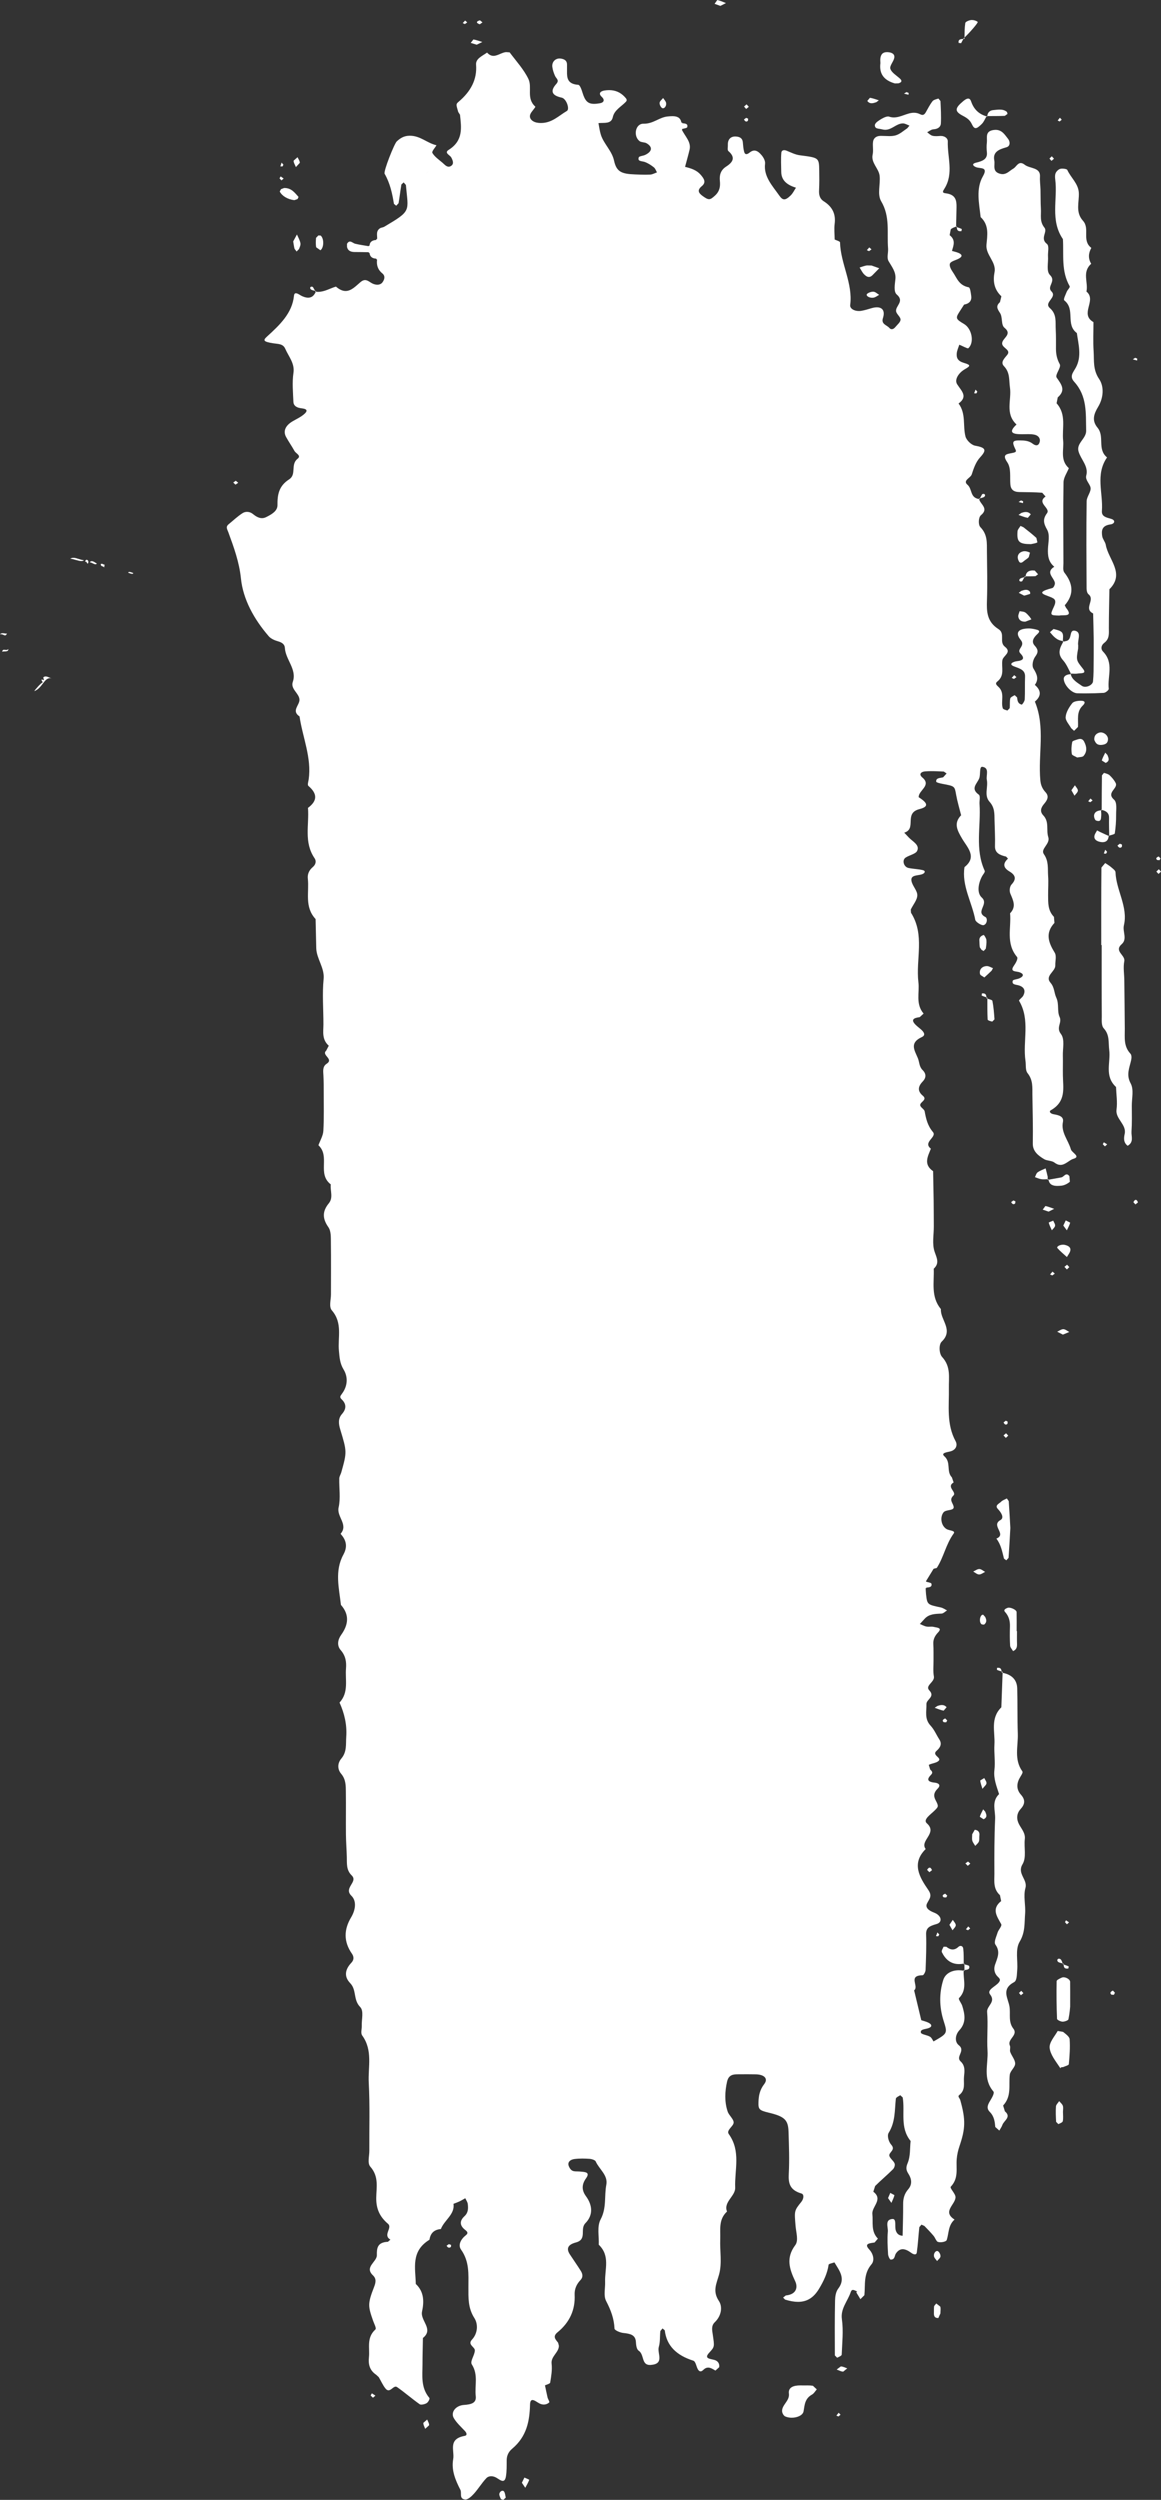 <?xml version="1.0" encoding="UTF-8"?> <svg xmlns="http://www.w3.org/2000/svg" xmlns:xlink="http://www.w3.org/1999/xlink" xmlns:xodm="http://www.corel.com/coreldraw/odm/2003" xml:space="preserve" width="54.809mm" height="118.01mm" version="1.1" style="shape-rendering:geometricPrecision; text-rendering:geometricPrecision; image-rendering:optimizeQuality; fill-rule:evenodd; clip-rule:evenodd" viewBox="0 0 5104.87 10991.24"><rect x="0" y="0" width="5104.87" height="10991.24" fill="#333333" stroke="none"/> <defs> <style type="text/css"> .fil0 {fill:white;fill-rule:nonzero} </style> </defs> <g id="Слой_x0020_1">  <g id="_2935996116480"> <path class="fil0" d="M2046.89 10989.7c-0.45,0 -0.9,-0.06 -1.29,-0.06 -28.25,-2.98 -14.01,-28.34 -21.38,-42.81 -22.18,-43.25 -40.13,-86.34 -31.54,-134.72 6.71,-37.83 -24.74,-88.62 50.96,-102.4 11.27,-2.07 9.29,-12.26 -0.23,-22.17 -16.99,-18.04 -36.24,-35.55 -48.13,-55.97 -14.53,-24.98 7.7,-55.13 44.4,-57.72 32.21,-2.21 55.82,-8.14 52.17,-38.92 -5.33,-46.12 12.17,-93.27 -17.14,-139.11 -9.06,-14.25 13.02,-41.04 13.17,-62.14 0.08,-15.07 -33.44,-24.82 -12.63,-47.05 26.94,-29.01 26.72,-69.53 10.81,-94.35 -28.95,-45.31 -26.44,-90.16 -26.44,-136.98 0,-56.13 4.88,-112.01 -32.26,-164.17 -14.55,-20.33 -1.24,-46.07 21.15,-63.65 10.14,-8.01 8.46,-14.32 -2.81,-23.01 -24.51,-18.8 -26.2,-39.67 -3.28,-60.61 16.76,-15.46 16.6,-34.41 14.4,-53.14 -0.9,-8.83 -7.08,-17.2 -10.96,-25.82 -8.76,4.88 -17.3,10.12 -26.42,14.46 -8.16,3.82 -16.99,6.86 -25.6,10.21 7.32,46.07 -41.11,72.33 -55.28,110.8 -33.26,2.95 -46.3,21.54 -50.33,47.14 -82.85,50.7 -61.37,124.81 -60.07,194.31 38.23,35.58 36.09,81.27 27.48,121.46 -8.67,40.52 53.08,77.15 3.89,116.12 -0.61,38.01 -1.9,75.92 -1.82,113.84 0,51.18 -8.46,103.48 30,149.56 3.19,3.88 -4.49,18.41 -11.59,22.99 -5.49,3.65 -16.22,6.62 -23.69,6.62 -2.89,0 -5.33,-0.45 -6.77,-1.44 -34.26,-24.13 -65.4,-51.54 -99.68,-75.61 -2.06,-1.44 -4.11,-2.05 -6.16,-2.05 -5.18,0 -10.21,4.03 -15.39,8.07 -5.24,4.04 -10.52,8.08 -16.3,8.08 -4.26,0 -8.76,-2.22 -13.55,-8.37 -12.02,-15.17 -19.26,-32.98 -29.23,-49.43l-11.29 -10.52c-29.68,-19.79 -35.01,-47.35 -31.91,-76.61 4.49,-41.27 -11.72,-85.67 28.19,-122.27 6,-5.49 -5.33,-25.36 -9.76,-38.22 -22.46,-64.35 -24.58,-75.01 4.19,-148.72 7.99,-20.57 10.58,-36.63 -5.09,-51.48 -38.83,-36.94 18.12,-58.78 17.35,-88.87 -0.69,-30.75 2.51,-56.57 48.66,-58.47l10.9 -9.45c-34.96,-20.31 10.58,-51.69 -10.66,-69.74 -38.38,-32.51 -52.24,-68.76 -51.64,-114.22 0.61,-45.91 12.42,-93.35 -26.03,-136.91 -13.64,-15.45 -4.21,-46.06 -4.36,-69.74 -0.61,-99.68 2.83,-199.5 -2.51,-299.03 -3.8,-69.29 18.89,-141.92 -28.71,-207.87 -7.62,-10.52 -1.44,-27.95 -2.05,-42.2 -1.23,-28.31 10.03,-65.7 -6.93,-83.08 -31.75,-32.44 -14.55,-74.46 -43.95,-104.99 -28.77,-29.85 -21.78,-61.24 5.42,-89.94 12.32,-13.02 10.81,-27.33 2.36,-39.29 -37.32,-53.31 -35.7,-106.85 -3.44,-160.44 19.19,-31.99 24.61,-71.43 1.29,-94.11 -36.69,-35.58 30.85,-60.94 0.93,-89.86 -24.37,-23.69 -20.72,-52.54 -21.41,-80.8 -0.82,-33.19 -3.49,-66.39 -3.88,-99.68 -0.61,-61.69 0.48,-123.36 -0.31,-185.05 -0.3,-28.08 0.7,-55.97 -20.78,-81.46 -17.15,-20.33 -16.15,-46.69 0.84,-66.72 25.21,-30 19.34,-63.19 21.63,-95.7 3.65,-52.03 -7.62,-102.03 -29.46,-150.47 41.57,-45.69 24.13,-99.68 28.41,-150.38 2.26,-28.1 -1.39,-55.13 -23.41,-80.42 -16.96,-19.4 -13.37,-45.22 1.99,-66.7 31.83,-44.46 37.77,-88.17 -0.91,-132.03 -8.22,-74.17 -28.49,-149.11 10.97,-221.29 15.21,-28.02 15.45,-53.92 -3.44,-79.95l-9.06 -11.35c35.33,-40.13 -17.89,-74.92 -8.68,-115.5 9.37,-41.27 1.83,-85.22 2.9,-127.93 0.23,-8.83 6.23,-17.51 8.82,-26.42 25.21,-90.61 25.21,-90.61 -4.64,-189.45 -6.99,-23.31 -10.42,-46.6 7.71,-67.32 19.25,-21.99 20.3,-43.47 -0.78,-63.89 -9.98,-9.67 -7.62,-14.07 0.15,-24.43 25.52,-33.89 28.41,-73.26 7.71,-107.45 -16.45,-27.1 -17.68,-53.07 -20.43,-81.31 -5.85,-59.79 17.38,-122.3 -31.21,-178.72 -13.55,-15.69 -3.88,-46.21 -3.88,-69.97 -0.15,-75.92 0.84,-151.92 -0.3,-227.83 -0.39,-23.08 1.44,-49.95 -11.27,-68.23 -26.27,-37.47 -26.81,-69.37 2.11,-104.56 20.87,-25.51 5.26,-55.34 8.7,-83.14 -61.24,-47.51 -1.29,-122.66 -54.31,-172.16 7.62,-21.03 20.42,-41.9 21.63,-63.2 3.13,-56.81 1.6,-113.93 1.6,-170.89 0,-23.74 -0.07,-47.44 -1.21,-71.19 -0.75,-18.97 -5.33,-40.52 14.01,-52.93 33.35,-21.53 -24.22,-37.68 -1.98,-57.65l11.42 -21.78c-31.21,-27.62 -23.59,-61.37 -23.53,-94.17 0.15,-66.42 -5.63,-133.18 0.84,-198.97 4.88,-49.67 -31.15,-88.95 -32.36,-135.47 -0.99,-42.8 -1.9,-85.52 -2.89,-128.23 -50.03,-53.77 -27.5,-117.57 -34.13,-177.43 -2.21,-20.25 5.41,-37.3 21.86,-51.24 13.86,-11.72 15.84,-26.95 7.84,-38.68 -48.26,-70.52 -23.08,-147.42 -29.08,-221.5 42.71,-31.62 41.19,-62.9 1.97,-96.48 -5.24,-4.49 -0.46,-18.35 0.99,-27.72 14.01,-95.58 -26.51,-185.35 -40.06,-277.94 -37.45,-24.74 0.77,-49.34 -0.3,-73.93 -1.21,-27.8 -40.35,-46.45 -29.32,-78.05 19.13,-54.98 -32.2,-97.93 -34.88,-149.32 -0.82,-15.09 -11.78,-23.77 -29.98,-28.86 -14.93,-4.13 -31.69,-11.65 -40.66,-22.02 -65.79,-76.07 -113.17,-162.95 -122.53,-254.4 -7.3,-71.66 -30.98,-136.46 -55.19,-202.71 -4.95,-13.55 -13.34,-23.97 1.29,-35.78 20.09,-16.36 38.83,-34.43 60.91,-48.59 5.93,-3.8 12.8,-5.7 19.88,-5.7 8.68,0 17.59,2.9 25.28,9.14 12.02,9.6 25.36,18.5 40.37,18.5 5.78,0 11.87,-1.36 18.26,-4.49 23.7,-11.81 50.19,-26.57 49.88,-52.62 -0.54,-44.32 5.03,-83.75 51.03,-113.3 34.26,-21.93 4.94,-65.25 37.53,-90.83 17.5,-13.71 -7.39,-22.86 -13.56,-33.83 -11.65,-20.94 -25.72,-40.96 -37.23,-61.96 -14.1,-25.9 -2.36,-50.97 29.7,-69.38 18.04,-10.36 38.07,-19.64 52.3,-33.13 21.56,-20.4 -5.78,-22.23 -18.41,-24.13 -19.97,-2.9 -30.69,-12.65 -31.29,-27.26 -1.75,-42.65 -6.03,-85.88 0.21,-127.79 6.26,-41.88 -21,-71.48 -36.09,-106.07 -10.06,-22.99 -31.98,-20.63 -53.53,-24.13 -41.58,-6.72 -45.61,-12.26 -27.57,-28.71 56.96,-51.87 111.7,-103.33 119.48,-180.08 0.84,-8.31 4.12,-11.12 8.52,-11.12 8.01,0 19.49,9.29 26.72,12.56 10.3,4.7 19.19,6.93 26.96,6.93 15.6,0 26.51,-9.06 33.67,-26.2l0 0c3.34,0.45 6.6,0.61 9.88,0.61 28.95,0 52.47,-15.46 78.75,-23.14 16.06,14.01 30,19.34 42.48,19.34 25.45,0 45.24,-22.02 65.78,-39.37 7.47,-6.24 13.79,-8.62 19.67,-8.62 12.26,0 22.07,10.45 34.18,15.84 6.01,2.67 13.02,4.49 19.87,4.49 9,0 17.74,-3.11 23.46,-11.63 8.07,-11.89 12.62,-26.51 -1.54,-38.22 -20.94,-17.23 -26.03,-37.86 -22.99,-60.86l-3.05 -0.9 -0.54 -3.05c-19.1,-0.48 -28.1,-9.6 -29.61,-25.21l-3.52 -0.3 0.08 -2.67c-20.87,-0.37 -41.57,-0.91 -62.36,-0.91 -18.2,-0.08 -30,-6.62 -33.19,-22.32l-0.09 -13.71c4.28,-7.44 8.62,-9.97 12.96,-9.97 7.77,0 15.6,8.01 23.82,9.9 19.34,4.5 39.22,7.15 58.95,10.58l0 -2.05 3.35 -0.31c0.75,-16.22 11.33,-23.97 29.61,-25.12l0.54 -3.28 3.44 -1.69c0.45,-16.82 -6.57,-35.09 14.31,-47.59l15.3 -4.65c123.36,-72.86 106.98,-66.54 96.71,-184.57l-9.91 -11.26 -9.98 9.21c-4.55,27.42 -7.75,55.04 -12.41,82.39l-10.34 10.97 -9.99 -8.22c-7.3,-45.54 -16.9,-90.32 -40.89,-132.28 -6.02,-10.66 42.56,-132.49 53.29,-142.31 15,-13.86 30.93,-24.67 56.36,-25 0.39,0 0.69,0 1.06,0 46.69,0 75.94,32.59 117.21,41.89 -6.57,11.63 -21.87,26.96 -17.83,34.11 9.45,16.23 27.95,29.01 43.71,42.35 8.07,6.77 16.75,17.81 27.8,17.81 3.04,0 6.32,-0.85 9.73,-2.9 14.78,-8.76 8.83,-24.28 1.59,-37.77 -5.7,-10.66 -32.74,-19.87 -11.33,-33.35 65.16,-40.88 55.66,-97.78 49.79,-154.36l-7.77 -12.17c-9.52,-33.13 -10.81,-34.34 1.98,-45.24 53.08,-45 81.46,-97.39 76.46,-162.55 -2.23,-27.05 27.62,-38.47 48.35,-53.38 9.58,10.72 18.95,14.37 28.17,14.37 18.43,0 36.39,-14.61 54.77,-16.45l16.21 1.08c28.62,38.37 62.51,75.22 82.47,116.8 18.12,37.47 -10.29,85.28 30.16,121.55 3.11,2.8 -17.44,21.69 -21.93,34.41 -7.1,19.79 11.63,34.73 35.01,37.17 4.19,0.45 8.22,0.69 12.2,0.69 48.65,0 78.12,-32.14 113.83,-52.93 13.56,-7.85 -1.98,-54.15 -22.77,-58.56 -49.64,-10.52 -47.74,-33.5 -23.82,-60.24 14.7,-16.45 0,-23.44 -5.34,-34.95 -5.78,-12.81 -10.36,-26.42 -12.04,-40.04 -2.57,-20.97 12.26,-36.93 31.6,-36.93 1.53,0 3.21,0.06 4.82,0.3 19.04,2.51 28.41,10.88 28.17,27.26 -0.15,9.43 0.08,18.95 -0.08,28.38 -0.52,30.09 2.13,56.52 49.58,59.86 7.47,0.54 14.86,22.17 18.65,34.73 10.76,35.09 22.41,48.95 51.03,48.95 7.16,0 15.39,-0.9 24.91,-2.51 18.56,-3.13 22.84,-15.15 8.53,-28.41 -16.3,-15.06 -5.18,-24.82 11.27,-27.64 7.29,-1.21 14.31,-1.82 21.17,-1.82 26.18,0 49.1,9.21 67.84,29.01 8.98,9.43 12.86,14.85 5.85,22.32 -20.48,21.54 -50.85,36.31 -57.42,67.45 -6.69,31.69 -38.44,23.46 -63.11,26.27 3.28,17.29 5.39,34.88 10.73,51.71 12.8,39.83 48.53,70.13 57.8,113.15 10.66,49.4 32.9,58.62 92.51,60.75 15,0.54 30,1.21 45,1.21 7.23,0 14.46,-0.15 21.71,-0.51 10.04,-0.61 19.71,-6.32 29.53,-9.68 -4.41,-7.62 -6.93,-16.9 -13.78,-22.32 -11.74,-9.29 -25.21,-18.11 -39.83,-23.44 -12.71,-4.66 -33.28,-1.44 -26.27,-20.48 2.05,-5.49 19.04,-6.18 28.17,-10.66 31.06,-14.94 33.59,-35.12 5.78,-51.24 -8.67,-4.96 -23.14,-3.51 -30.54,-9.21 -29.08,-22.62 -18.26,-76.61 16.3,-76.61 0.23,0 0.48,0 0.77,0 0.67,0 1.36,0 2.05,0 42.12,0 67.39,-28.26 104.24,-31.9 6.93,-0.7 14.03,-1.29 20.87,-1.29 19.1,0 35.93,5.09 39.67,28.56l3.73 -0.7 0 3.05c12.42,1.21 26.42,1.9 21.85,17.51 -1.06,3.97 -13.32,5.48 -22.08,7.77l0 3.13 -1.9 -0.69c13.16,29.16 42.5,53.92 34.27,88.93 -5.96,25.21 -13.19,50.18 -19.81,75.31 26.66,6.32 51.71,14.78 68.76,34.88 13.47,15.76 25.82,32.44 5.34,49.49 -21.03,17.38 -16.76,29.46 3.95,44.32 12.65,9.06 20.48,13.4 27.56,13.4 7.7,0 14.48,-5.24 25.6,-15.3 21.63,-19.64 24.28,-41.04 21.92,-65.04 -2.44,-24.67 2.65,-46.9 27.57,-62.96 30.61,-19.58 41.96,-40.52 10.12,-67.84 -5.78,-4.96 -2.14,-18.04 -2.59,-27.41 -1,-23.38 11.5,-37.09 32.44,-37.09 1.15,0 2.35,0.07 3.58,0.16 19.26,1.36 28.62,9.67 29.86,26.03 1.12,13.85 2.2,27.86 5.78,41.35 1.9,6.93 5.18,10.04 9.67,10.04 3.95,0 8.83,-2.42 14.53,-7.09 7.62,-6.15 14.48,-8.59 20.71,-8.59 12.96,0 23.14,10.36 31.37,19.88 9,10.5 17.14,25.65 15.63,37.84 -6.93,56.49 32.26,97.09 62.81,140.56 7.53,10.81 14.09,16.22 21.53,16.22 7.71,0 16.38,-5.72 28.19,-17.14 10.04,-9.75 15.84,-22.71 23.38,-34.19 -38.38,-11.42 -64.28,-31.54 -64.73,-69.14 -0.31,-28.1 -2.05,-56.2 0.38,-84.07 0.61,-8.32 6.09,-11.73 12.78,-11.73 3.06,0 6.42,0.75 9.61,2.05 19.19,7.78 38.52,17.74 58.86,20.4 83.98,10.97 84.44,10.06 85.36,67.78 0.52,28.17 0.67,56.36 -0.69,84.53 -1.08,19.73 1.44,37.93 21,50.33 39.37,24.98 52.71,57.63 47.53,98.45 -2.89,22.84 -0.23,46.3 0.07,69.38 9.37,4.1 23.46,8.14 23.53,12.41 2.23,93.3 57.21,180.33 44.71,275.34 -1.97,15.24 16.14,26.59 38.22,26.59 3.34,0 6.78,-0.24 10.21,-0.78 15.76,-2.51 31,-7.59 46.3,-11.96 8.38,-2.41 16,-3.56 22.62,-3.56 24.89,0 36.61,16.45 26.57,47.51 -8.76,27.18 17.29,30.15 28.41,43.32 3.05,3.59 6.69,5.34 10.49,5.34 5.27,0 10.75,-3.19 15.63,-9.22 8.68,-10.65 22.84,-21.78 22.99,-32.81 0.15,-12.02 -17.44,-23.76 -19.58,-36.47 -3.95,-23.77 38.62,-43.71 2.83,-74.02 -14.46,-12.32 -8.22,-45 -5.88,-67.99 3.13,-30.91 -15.21,-53.16 -30,-78.59 -8.89,-15.22 -0.82,-37.24 -2.29,-56.03 -5.54,-69.31 10.06,-139.2 -30.3,-207.34 -18.12,-30.63 -2.65,-74.71 -6.85,-112.33 -3.59,-31.9 -38.62,-56.66 -30.7,-92.81 4.13,-18.28 -0.75,-37.93 1.83,-56.66 1.9,-14.46 12.71,-25.21 32.21,-25.67 1.23,0 2.52,0 3.73,0 5.78,0 11.72,0.24 17.59,0.46 5.93,0.23 11.81,0.54 17.59,0.54 9.58,0 18.88,-0.7 27.56,-3.05 19.25,-5.42 35.09,-20.33 51.93,-31.6l9.52 -11.5c-9.52,-3.34 -19.28,-9.73 -28.64,-9.73 -0.21,0 -0.46,0 -0.67,0 -28.86,0.75 -47.53,28.08 -77.23,28.08 -4.19,0 -8.6,-0.52 -13.32,-1.82 -10.12,-2.67 -25.51,-2.74 -29.4,-8.52 -9.58,-14.4 6.32,-24.77 17.38,-32.08 10.52,-6.93 26.96,-16.12 37.68,-16.12 1.69,0 3.19,0.21 4.49,0.66 7.24,2.6 14.17,3.59 21.03,3.59 15.37,0 30,-5.18 44.55,-10.27 14.53,-5.18 28.93,-10.36 43.86,-10.36 8.89,0 18.05,1.9 27.41,6.71 3.65,1.82 6.85,2.81 9.83,2.81 5.7,0 10.34,-3.65 14.68,-11.27 9.37,-16.45 17.83,-33.59 29.55,-48.8 4.79,-6.32 16.75,-9 26.12,-11.89l9 10.96c1.44,32.99 3.5,66.1 1.75,98.99 -0.78,14.25 -12.42,24.23 -32.98,25.37 -9.37,0.53 -18.2,8.37 -27.33,12.95 7.59,5.33 14.37,12.96 23.14,15.3 5.18,1.44 10.81,1.83 16.53,1.83 5.55,0 11.27,-0.39 16.76,-0.84 1.2,-0.09 2.44,-0.15 3.64,-0.15 18.89,0 31.21,11.87 30.7,23.59 -2.44,69.67 27.26,141.49 -14.94,208.42 -7.23,11.51 -11.27,18.2 5.49,20.18 45.3,5.34 48.35,32.51 47.83,62.21 -0.45,28.02 -1.23,56.04 -1.83,84.08 -8.67,3.65 -18.8,6.54 -23.59,12.48l-4.87 25.36c27.48,21.38 17.29,44.76 10.27,68.98 -0.24,0.85 19.27,4.8 28.56,8.91 18.89,8.22 17.14,17.36 -0.24,26.03 -13.01,6.57 -33.05,11.2 -37.08,20.57 -4.19,9.98 4.28,25.97 11.89,36.93 18.19,25.88 26.33,59.17 70.34,67.78 6.78,1.29 9.16,24.05 11.06,37.15 2.96,20.27 -6.41,34.49 -31.23,38.83 -7.14,11.2 -14.46,22.32 -21.61,33.59 -16.45,25.97 -14.55,30.69 21.09,51.54 34.49,20.18 46.97,81.1 19.19,106.85 -0.3,0.21 -0.77,0.36 -1.44,0.36 -5.87,0 -25.9,-10.96 -38.32,-15.97 -4.03,12.93 -10.42,25.88 -11.33,39.05 -1.45,19.19 4.49,32.98 31.82,41.05 30.75,9.14 29.1,13.32 4.03,27.63 -27.48,15.78 -47.05,45.78 -33.88,66.42 18.37,28.85 49.04,53.53 6.1,84.36 33.65,45.09 18.05,97.32 30.46,145.14 4.11,15.93 25.13,37.23 42.27,40.36 46.9,8.38 52.15,18.74 22,51.33 -19.04,20.64 -28.32,48.9 -36.78,74.92 -5.24,16.08 -41.12,26.67 -18.74,45.61 21.93,18.67 10.14,57.05 51.1,62.75l0 0c4.57,22.93 44.55,41.12 8.16,71.06 -11.2,9.28 -12.71,42.02 -2.44,52.6 32.36,33.2 28.25,70.22 28.71,107.54 0.84,71.1 2.51,142.31 0.15,213.44 -1.69,48.65 -1.15,94.5 50.64,127.24 31.21,19.71 1.38,56.65 28.26,77.52 32.2,24.97 -7.78,39.21 -11.06,58.85 -5.24,31.69 11.66,67.17 -22.15,93.9 -9.67,7.68 -6.32,13.62 3.89,22.77 30.75,27.62 10.34,63.65 19.86,94.86 1.44,4.72 13.1,8.16 20.63,9.98l9.91 -10.27c1.59,-14.17 -0.61,-28.78 2.51,-42.57 1.29,-5.87 12.11,-10.42 19.43,-14.61l10.51 9.89c1.69,13.49 2.51,27.26 20.48,31.69 0,0 0,0 0.07,0 2.23,0 12.74,-14.7 13.1,-22.69 1.75,-33.19 0.08,-66.42 1.44,-99.61 1.15,-29.62 -20.84,-35.49 -48.2,-45.76 -28.77,-10.96 0.09,-21.48 11.27,-22.69 33.44,-3.67 34.58,-15.24 16.08,-34.8 -17.89,-18.73 23.89,-31.69 1.97,-58.56 -27.18,-33.29 -9.37,-50.79 36.47,-50.79 10.75,0 21.72,2.51 32.14,4.95 15.91,3.64 15.45,9.6 3.88,20.24 -15.3,14.1 -27.72,32.29 -11.42,50.19 15.45,17.04 17.27,28.64 2.8,48.04 -10.51,14.17 -16.21,39.83 -7.98,53.16 15.45,25.04 24.52,46.3 6,71.58 28.34,24.44 29.34,48.95 0.15,73.48 47.08,113.54 13.35,231.26 24.07,346.7 1.83,19.88 8.47,36.32 22.62,51.54 16.9,18.2 8.08,34.73 -5.63,50.87 -14.16,16.3 -20.78,33.5 -3.97,51.24 27.2,28.8 11.81,64.28 21.78,95.25 9.84,30.63 -35.78,51.64 -19.34,75.1 22.23,31.6 16.3,63.65 18.66,95.86 2.12,28.34 -0.3,56.88 0,85.44 0.31,32.9 -1.68,66.09 25.67,94.43l2.2 26.48c-41.27,44.49 -26.66,85.98 0.91,130.62 9.3,15 2.13,37.29 2.82,56.26 1,27.26 -47.59,45.76 -20.94,76.46 17.66,20.4 15.61,44.61 25.19,65.16 13.55,29.1 2.82,59.65 14.85,85.44 11.5,25 -16.6,45.85 5.42,74.18 18.35,23.69 7.6,63.87 8.68,96.77 0.75,28.49 -0.31,56.9 0.15,85.37 0.75,55.88 15.3,114.9 -53.47,153.81 -8.44,4.8 -2.2,14.61 12.56,17.2 23.01,4.04 46.15,9.67 41.06,34.27 -9.37,45.23 23.68,80.11 35.03,120.17 4.04,14.76 45.07,31.9 11.04,41.63 -18.12,5.19 -34.71,26.75 -56.88,26.75 -8.14,0 -17.05,-2.98 -27.03,-10.66 -10.9,-8.46 -31.92,-7.01 -44.55,-14.55 -27.56,-16.38 -50.57,-35.34 -50.03,-68.77 1.23,-71.12 -0.75,-142.31 -1.75,-213.43 -0.45,-32.75 3.35,-65.1 -21.02,-95.64 -10.88,-13.71 -6.62,-36.09 -9.43,-54.52 -12.86,-87.48 22.08,-178.7 -28.02,-263.85 -2.28,-3.87 13.78,-14.17 18.2,-22.6 9.98,-19.19 7.23,-36.62 -18.43,-44.94 -13.32,-4.34 -33.14,-2.51 -27.65,-20.84 1.62,-5.12 18.74,-6.18 28.19,-10.12 16.9,-7.11 24.22,-17.9 3.49,-26.36 -16.75,-6.86 -47.44,-0.15 -25.97,-30.61 7.93,-11.2 18.59,-30.76 13.02,-37.39 -50.34,-60.16 -24.74,-127.79 -30.52,-192.04 28.17,-28.64 13.77,-56.6 1.2,-86.27 -4.94,-11.74 -3.34,-31.15 5.27,-40.37 22.08,-23.82 17.66,-41.27 -9,-57.11 -28.71,-17.05 -29.62,-35.34 -6.7,-56.51l-8.31 -8.98c-28.41,-6.63 -49.95,-16.22 -48.89,-46.52 1.23,-37.92 -1.21,-75.94 -1.97,-113.92 -0.54,-28.02 1.21,-54.9 -21.79,-80.41 -25.27,-28.17 -5.56,-64.35 -12.04,-96.4 -4.18,-20.48 12.89,-52.39 -19.4,-57.5 -0.46,-0.07 -0.93,-0.07 -1.29,-0.07 -12.96,0 -6.39,33.8 -12.71,50.41 -9.22,24.07 -39.97,44.76 -2.38,71.73 8.7,6.17 2.52,26.95 3.59,40.96 6.86,98 -21.24,197.97 22.84,294.16 2.59,5.72 -7.24,15.69 -11.42,23.62 -17.05,31.59 -23.9,73.69 -1.45,94.02 32.98,29.79 -30.36,62.44 15.78,85.52 10.28,5.18 8.53,31 -7.7,35.78 -0.69,0.24 -1.36,0.24 -2.13,0.24 -10.12,0 -32.81,-14.4 -34.56,-23.54 -14.55,-77.53 -60.39,-150.55 -47.35,-231.94 57.33,-45 11.63,-87.04 -10.6,-125.11 -21.09,-36.24 -38.6,-67.24 -4.26,-102.87 -7.55,-30.09 -16.6,-59.94 -22.02,-90.24 -6.69,-37.61 -5.48,-37.54 -59.62,-47.67 -10.06,-1.89 -27.71,-5.93 -28.02,-9.82 -1.38,-17.35 17.05,-15.3 30.67,-19.04l15.09 -16.84 -12.19 -8.44c-17.96,-0.77 -36.09,-1.83 -54.13,-1.83 -9.68,0 -19.41,0.31 -29.01,1.15 -16.21,1.44 -28.77,11.96 -11.35,26.72 42.27,35.49 -18.2,56.96 -15.97,86.88 41.12,26.12 44.46,41.6 3.26,52.17 -70.28,17.99 -10.12,86.43 -66.85,103.64 6.93,7.38 13.77,14.78 20.94,22.08 17.04,17.58 48.5,32.37 35.63,58.26 -6.63,13.49 -34.65,18.43 -50.88,29.46 -16.45,11.27 -7.98,40.81 12.74,45.3 20.84,4.43 43.02,4.67 63.65,9.68 12.26,2.97 10.42,13.25 -4.79,18.37 -18.89,6.24 -50.19,1.9 -45.54,28.77 3.73,21.87 26.03,42.42 25.72,63.35 -0.36,21.09 -18.95,41.73 -28.77,62.83l1 14.01c62.11,98 20.4,204 32.59,305.73 5.49,46 -13.4,94.87 22.84,137.58l-17.05 15.63c-29.1,3.57 -39.37,12.32 -17.83,33.89 7.08,7.23 15.84,13.38 23.53,20.24 11.74,10.43 22.56,24.67 3.59,33.44 -55.67,25.82 -31.99,57.78 -17.44,92.97 7.01,17.05 5.26,36.78 20.72,52.08 16.75,16.53 16.3,34.04 0.21,50.72 -20.16,21 -23.74,41.64 0.69,61.97 24.07,20.02 -18.95,29 -10.27,45.61 4.49,8.46 16.99,14.93 18.5,23.3 5.93,32.21 12.5,62.6 36.39,90.92 18.98,22.53 -46.27,44.46 -9.04,73.17 -13.49,34.19 -33.82,68.92 9.83,98.99 0.84,42.72 1.75,85.44 2.35,128.15 0.46,37.93 0.46,75.94 0.7,113.86 0.3,37.99 -8.38,78.26 3.88,113.14 9.88,28.26 21.54,49.72 -4.19,73.72 2.51,60.22 -13.64,122.91 31.52,177.56 -3.34,47.22 57.2,91.6 3.49,143.01 -13.47,12.78 -11.72,52.6 1.98,67.61 39.14,42.96 28.65,89.47 29.55,136.07 1.44,78.75 -11.42,158.54 29.7,234.31 8.52,15.63 3.95,37.93 -24.37,44.94 -13.7,3.34 -41.5,6.39 -25.43,20.79 31.37,27.95 7.45,66.17 33.35,93.11l7.62 22.18c-33.82,20.09 15.07,42.02 -1,57.72 -19.42,18.94 -3.82,29.92 0.76,46.99 6.08,22.23 -33.2,12.26 -44.56,27.33 -15.84,21.02 -10.66,58.95 14.48,73.48 11.04,6.41 40.2,5.87 30.46,19.27 -34.49,47.51 -43.19,103.33 -74.32,151.31l-13.88 3.56c-11.27,18.37 -22.53,36.72 -33.8,55.15l1.08 -0.32 0.07 2.13c8.82,2.59 22.01,4.34 23.07,8.47 4.03,15.37 -9.98,16.29 -22.53,17.5l0.06 2.74 -2.89 -0.9c0.54,8.91 0.69,17.89 1.69,26.81 5.24,46.13 5.48,45.82 64.95,58.48 9.83,2.05 18.35,8.52 27.41,13.01 -8.07,4.88 -16.06,13.71 -24.43,14.01 -28.26,1.08 -55.52,1.75 -74.49,23.31 -6.69,7.53 -13.62,14.85 -20.48,22.3 9.6,3.88 18.73,9.37 28.88,11.35 2.89,0.61 6,0.75 9.13,0.75 2.13,0 4.34,-0.07 6.47,-0.15 2.11,-0.07 4.34,-0.15 6.48,-0.15 3.79,0 7.53,0.23 10.96,1.23 11.87,3.34 38.53,2.74 18.19,24.04 -14.7,15.33 -22.32,31.63 -21.02,51.72 1.54,23.59 0.61,47.3 0.91,70.97 0.23,23.68 -2.6,47.74 1.59,70.89 4.57,24.82 -40.5,40.12 -20.16,61.3 27.09,28.31 -13.19,39.73 -12.56,59.92 0.82,32.29 -9.61,65.27 18.11,95.12 16.6,17.72 25.51,40.58 38.62,60.76 12.93,20.01 3.8,35.85 -12.35,50.1 -22.23,19.49 23.98,29.62 9.22,44.01 -9.58,9.37 -29.55,10.52 -43.32,17.51l6.08 20.56c10.22,9.07 12.11,14.71 3.8,23.14 -18.8,19.19 -17.2,31.08 16.15,34.57 16.6,1.75 29.1,10.28 12.8,26.51 -15.09,15.15 -19.94,29.68 -8.91,50.49 14.7,27.56 11.96,28.92 -3.11,44.46 -17.22,17.59 -54.07,40.81 -35.34,57.33 49.34,43.56 -33.19,75.55 -5.11,113.15 -63.5,62.75 -27.11,124.04 11.42,179.71 18.82,27.33 4.88,38.53 -5.39,59.25 -8.91,18.11 6.18,31.13 31,40.58 33.49,12.65 37.99,42.32 11.03,50.03 -30.31,8.67 -47.2,15.91 -46.15,45.97 1.77,52.02 -0.36,104.26 -2.35,156.25 -0.31,8.16 -8.22,23.01 -12.81,23.08 -66.91,0.69 -14.52,48.89 -37.53,66.33l31.39 131.34c9.82,3.21 20.09,5.72 29.38,9.84 17.59,7.91 21.02,19.2 0.62,25.65 -14.09,4.42 -35.49,4.36 -31.69,19.34 2.05,7.86 27.8,10.14 40.27,17.83 7.17,4.42 10.6,13.25 15.25,20.72 62.65,-35.57 61.82,-35.63 44.22,-91.39 -18.71,-59.47 -19.79,-120.77 -1.28,-179.1 8.45,-26.56 34.95,-42.56 68.6,-42.56 6.78,0 13.79,0.69 21.03,1.99 -2.38,40.34 16.66,82.99 -20.27,120.29 -4.71,4.67 10.44,22.25 14.09,34.34 11.35,36.86 18.58,73.35 -12.65,107.24 -19.04,20.63 -20.85,51.24 -2.96,65.4 32.06,25.12 -15.3,49.88 8.53,71.73 21.02,19.27 17.14,43.94 14.76,67.32 -2.8,27.48 8.31,57.48 -20.79,80.25 -8.59,6.78 1.9,13.32 4.49,22.62 24.61,87.88 22.33,126.1 -4.03,203.7 -5.93,17.5 -9.89,35.78 -11.57,53.89 -3.95,41.51 9.97,84.68 -26.18,122.82 -5.96,6.32 21.15,30.63 20.78,46.45 -0.62,32.68 -59.79,63.05 -4.18,98.17 -28.71,25.19 -24.46,59.62 -34.5,89.93 -1.98,5.78 -16.08,9.76 -27.8,9.76 -6.71,0 -12.56,-1.3 -15,-4.19 -6.09,-7.32 -8.83,-16.69 -15,-24 -12.71,-15 -26.42,-29.38 -40.37,-43.48l-12.93 -5.78 -9.37 11.19c-3.97,37.17 -5.95,74.48 -11.11,111.49 -0.78,5.57 -3.98,8.07 -8.47,8.07 -4.49,0 -10.21,-2.43 -16.21,-6.84 -12.2,-8.91 -25,-15.84 -37.17,-15.84 -10.51,0 -20.63,5.18 -29.77,18.5 -6.93,10.12 -3.58,27.18 -23.15,27.26l0 0c-3.95,0 -11.04,-15.3 -11.51,-23.77 -1.81,-33.11 -3.95,-66.45 -1.05,-99.43 1.75,-19.8 -14.46,-52.93 20.48,-55.44 0.39,0 0.69,0 1.06,0 17.22,0 8.07,32.81 13.34,50.03 4.1,13.47 12.86,22.99 30.15,23.68 0.91,-46.23 2.6,-92.37 2.29,-138.51 -0.23,-24.36 4.95,-45.94 22.54,-66.09 18.28,-21.11 14.7,-45.85 1.29,-66.79 -11.27,-17.29 -12.35,-28.33 -3.83,-48.58 12.42,-29.77 9.3,-64.2 12.81,-96.71 -48.05,-59.1 -23.98,-127.39 -34.73,-191.28l-10.58 -9.91c-7.31,4.42 -18.89,9.52 -19.58,15.15 -5.54,50.79 -1.66,102.12 -31.6,150.25 -7.83,12.78 -0.21,39.35 11.45,52.38 19.94,22.39 -8.85,31.82 -8.62,46.31 0.24,11.93 18.05,22.89 23.23,35.78 2.89,7.23 -1,19.49 -7.17,25.72 -25.18,25.21 -53.14,48.44 -78.35,73.56l-7.99 25.06c45,34.49 -7.77,65.32 -4.18,98.36 3.88,36.86 -7.24,75.4 24.28,107.98l-14.46 16.9c-22.17,3.44 -47.59,4.8 -23.98,30.31 19.95,21.54 23.98,49.58 10.34,65.55 -36.45,42.89 -26.63,89.79 -31.29,135.94l-17.57 17.57c-4.73,-7.98 -9.3,-16.12 -14.4,-24.04 -5.72,-8.76 -1.75,-9.52 0.36,-9.52 0.24,0 0.48,0 0.62,0 0.16,0 0.22,0.06 0.37,0.06 0.69,0 -0.52,-0.36 -7.77,-3.58 -4.65,-2.11 -8.6,-3.72 -11.94,-3.72 -4.19,0 -7.47,2.51 -9.91,10.04 -13.1,39.22 -45.3,72.2 -38.68,118.57 7.24,51.33 1.21,104.02 -0.84,156.02 -0.15,4.88 -12.48,9.82 -20.03,13.55l-10.03 -10.19c-0.39,-80.18 -0.85,-160.37 0.82,-240.62 0.38,-17.99 3.13,-38.92 14.18,-53.31 33.72,-44.08 4.86,-78.72 -16.92,-115.14 -9.34,3.36 -24.97,6.11 -25.58,10.36 -5.33,37.69 -21.69,71.82 -41.73,105.16 -23.38,39.14 -52.47,58.03 -92.66,58.03 -16.92,0 -35.78,-3.35 -56.96,-9.89l-8.76 -8.85 11.88 -9.43c48.22,-4.42 53.23,-37.23 41.45,-62.21 -25.75,-54.52 -41.66,-103.1 0.3,-159.15 15,-19.96 3.65,-55.28 1.29,-83.46 -5.57,-67 -6.62,-67.15 25.28,-106.68 10.58,-13.1 13.17,-32.98 0.46,-36.72 -52.62,-15.3 -57.81,-46.36 -55.67,-87.18 3.34,-61.45 0.69,-123.12 -1.06,-184.66 -1.68,-52.46 -17.89,-67 -87.72,-83.75 -41.35,-9.91 -45.4,-14.64 -44.46,-45.46 0.75,-28.49 5.24,-54.07 25.18,-79.88 18.74,-24.22 0.39,-42.27 -36.99,-43.02 -12.41,-0.3 -24.82,-0.39 -37.24,-0.39 -15.45,0 -30.93,0.16 -46.38,0.24 -25.58,0.15 -37.93,10.42 -42.86,32.9 -9.29,41.96 -11.81,87.87 2.89,131.28 5.88,17.27 27.5,33.34 26.12,48.95 -1.36,15.99 -33.49,32.81 -21.24,49.79 53.92,75.31 25.06,156.56 28.1,235.39 1.45,37.45 -52.62,62.81 -35.93,105.08 -38.23,35.39 -28.26,79.64 -29.79,121.37 -2.05,52.08 8.62,106.31 -5.24,155.8 -11.5,40.96 -29.39,72.81 -0.69,116.04 16.69,25.05 11.57,65.03 -17.81,93.2 -16.83,16.08 -11.8,35.87 -9.15,54.3 7.7,53.39 8.67,53.6 -15,79.26 -24.13,25.88 -0.46,26.96 20.79,32.06 17.74,4.34 24.91,17.89 22.4,32.52l-16.38 14.76c-10.81,-6.23 -21.09,-13.16 -31.98,-13.16 -6.99,0 -14.23,2.89 -22.08,10.66 -3.95,3.95 -7.75,5.85 -11.27,5.85 -5.03,0 -9.52,-3.8 -13.17,-11.27 -6.02,-12.32 -8.82,-32.51 -19.04,-35.7 -74.16,-23.55 -117.34,-65.79 -125.25,-133.42l-9.83 -8.37 -9.6 11.42c-2.65,23.38 -0.21,47.59 -6.84,70.07 -8.16,27.62 27.1,74.61 -35.34,79.1 -1.39,0.07 -2.59,0.16 -3.82,0.16 -37.99,0 -23.9,-45.77 -49.11,-62.66 -10.06,-6.78 -11.5,-25.51 -12.41,-39.07 -2.05,-31.44 -25.82,-35.88 -55.73,-39.07 -14.09,-1.44 -38.01,-11.95 -38.32,-19.04 -1.81,-43.1 -15.99,-81.48 -36.62,-120.91 -12.63,-23.98 -3.65,-56.04 -4.71,-84.44 -1.98,-55.44 23.38,-114.23 -27.89,-163.57 1.77,-37.39 -8.59,-79.5 8.16,-111.25 26.96,-50.64 15.45,-101.88 25.06,-152.22 8.13,-42.33 -31.54,-68.3 -46.61,-102.64 -2.67,-6.11 -17.68,-10.9 -27.49,-11.59 -10.52,-0.67 -21.09,-1.15 -31.69,-1.15 -11.73,0 -23.38,0.62 -34.8,2.13 -16.66,2.29 -30.52,12.35 -25.04,29.47 2.6,8.16 8.53,17.98 16.51,21.86 8.83,4.34 21.72,2.51 32.75,3.59 20.87,2.11 47.51,1.44 27.2,29.77 -19.19,26.81 -19.97,52.17 -0.17,79.05 28.94,39.52 31.92,83.23 -2.51,118.09 -26.03,26.44 9.21,71.45 -42.18,85.06 -33.88,8.98 -43.64,25.67 -26.27,52.39 15.91,24.45 32.96,48.43 48.41,73.17 7.86,12.71 10.45,26.9 -1.44,39.3 -18.43,19.19 -27.03,40.82 -25.97,65.4 3.05,64.11 -20.64,120.02 -75.07,164.48 -22.84,18.73 -9.22,31.06 2.5,46.21l3.29 13.25c0.3,29.1 -35.73,46.54 -32.06,78.36 3.19,27.49 -1.59,55.9 -6.18,83.54 -0.84,4.79 -13.62,8.16 -22.92,11.96 3.73,17.68 7.08,35.33 11.2,52.92 1.82,7.93 10.42,19.64 7.14,22.62 -6.78,6 -14.91,8.98 -23.44,8.98 -6.86,0 -14.09,-1.9 -20.94,-5.78 -9.37,-5.18 -20.63,-14.16 -28.79,-14.16 -6.18,0 -10.43,5 -10.88,20.4 -1.83,72.27 -14.55,139.95 -78.21,193.49 -16.83,14.09 -24.22,30.9 -24.45,50.72 -0.22,23.74 0.6,47.74 -3.26,71.04 -2.44,15 -7.55,19.94 -13.89,19.94 -8.21,0 -18.4,-8.22 -27.86,-13.77 -7.3,-4.34 -15.37,-6.72 -23,-6.72 -8.22,0 -15.84,2.67 -21.24,8.37 -20.42,21.41 -35.03,46.61 -54.77,68.47 -9.43,10.58 -25.51,25.58 -36.93,25.58zm2103.56 -8405.67l10.36 0.24 2.96 -4.36 -2.96 4.36 -10.36 -0.24zm-2260.72 -1840.78c-0.9,6.93 -10.11,13.1 -15.68,19.58l0 0.08c5.57,-6.56 14.78,-12.73 15.68,-19.66z"></path> <path class="fil0" d="M4657.97 2706.4c-40.66,-0.9 -41.5,-1.29 -24.45,-37.98 6.47,-13.95 11.65,-29.01 -2.29,-37.54 -24.82,-15.24 -93.42,-22.61 -4.34,-45.39 6.26,-1.6 12.74,-16.07 11.35,-23.38 -4.64,-23.53 -42.48,-45.54 -2.59,-70.37 -26.35,-21.85 -28.92,-49.26 -27.87,-78.51 1.21,-28.41 9.43,-61 -3.64,-84.37 -15.63,-27.57 -20.12,-46.07 -0.48,-72.48 16.68,-22.69 -47.51,-45.25 -6.31,-73.26l-14.7 -16.75c-33.29,-2.44 -66.94,-2.51 -100.38,-2.98 -27.17,-0.37 -38.14,-12.24 -39.83,-34.56 -2.43,-32.67 4.04,-70.52 -13.47,-96.33 -25.45,-37.53 0.07,-35.85 26.79,-41.88 16.3,-3.64 11.66,-9.52 6.18,-21.02 -12.71,-27.26 -7.14,-32.96 16.23,-33.26 2.36,0 4.7,0 6.99,0 20.02,0 38.98,1.75 55.13,14.16 6.26,4.88 11.96,7.3 16.75,7.3 7.01,0 12.2,-5.16 14.63,-15.53 3.59,-15.84 -6.77,-27.8 -23.68,-31.29 -8.62,-1.83 -17.68,-2.2 -26.81,-2.2 -7.78,0 -15.61,0.3 -23.31,0.36 -1.6,0 -3.19,0 -4.7,0 -38.01,0 -63.05,-5.7 -23.62,-42.71 -51.78,-48.66 -20.78,-108.36 -28.85,-162.73 -4.8,-32.44 1.29,-65.01 -26.42,-93.87 -16.45,-17.22 1.75,-33.67 14.61,-49.74 16.45,-20.56 -16.75,-28.71 -21.78,-45.45 -7.68,-25.82 48.74,-41.66 9.6,-73.48 -16.14,-13.04 -7.16,-46.15 -19.79,-65.19 -12.26,-18.66 -18.97,-30.46 -0.08,-47.59l6.23 -25.66c-33.34,-31 -37.29,-68.69 -30.21,-105.77 8.83,-45.4 -39.22,-75.4 -35.42,-120.32 3.52,-40.88 13.1,-86.13 -25.58,-122.07 -6.7,-60.54 -21.54,-124.5 9.97,-179.63 24.76,-43.17 -11.72,-32.36 -30.84,-40.21 -15.68,-6.48 -16.82,-15.37 -0.07,-19.34 28.56,-6.84 51.63,-14.91 48.43,-45.61 -1.53,-14.09 -1.83,-28.62 -0.17,-42.63 2.59,-21.41 -9.89,-50.57 30.77,-55.75 2.65,-0.36 5.24,-0.52 7.6,-0.52 28.95,0 41.35,22.9 55.06,39.97 8.76,10.66 10.66,31.82 -7.53,36.7 -35.49,9.52 -60.39,22.17 -53.23,57.87 4.19,21.18 -10.9,49.8 26.81,58.96 3.41,0.82 6.62,1.2 9.67,1.2 19.49,0 31.67,-15.45 47.2,-24.22 11.12,-6.32 18.43,-24.43 32.75,-24.43 4.88,0 10.57,2.13 17.5,7.53 22.08,17.44 69.61,10.66 66.94,51.84 -1.15,18.89 1.75,37.93 2.29,56.96 0.69,28.49 0.08,56.96 1.74,85.37 1.75,27.56 -6.47,55.13 15.46,82.08 15.3,18.89 -20.64,46.97 10.75,71.58 11.57,9.06 3.8,36.09 5.03,54.98 1.97,28.02 -8.4,65.4 8.83,82.08 28.62,27.57 -15.54,50.25 6.39,71.88 26.72,26.51 -35.71,48.2 -6.93,73.4 31.36,27.57 23.76,61.22 25.66,93.59 1.6,28.39 1.06,56.94 1.06,85.35 0.08,23.53 4.12,44.7 16.6,67.53 8.08,14.94 -22.45,46.54 -13.4,59.4 21.63,30.75 40.75,55.13 4.66,86.67l-5.11 25.97c44.64,50.55 23.23,108.66 28.8,163.63 4.1,41.03 -14.55,85.88 25.04,121.67 -8.14,20.57 -22.9,40.97 -23.29,61.61 -2.13,118.57 -0.9,237.28 -0.45,355.99 0.07,14.01 -3.67,31.37 4.25,41.58 37.93,48.5 43.56,95.32 1.54,143.68l5.48 10.81c34.26,41.94 -10.06,30.52 -29.16,34.26z"></path> <path class="fil0" d="M4774.25 3048.6c-12.65,0 -25.3,-0.15 -37.93,-0.54 -23.53,-0.69 -56.06,-33.41 -58.95,-61.06 -1.6,-14.94 12.88,-22.23 30.54,-22.77l0 0c5.49,24.28 28.77,37.02 48.8,51.1 4.19,2.97 9.37,4.27 14.79,4.27 15.67,0 33.34,-10.9 34.49,-24.22 1.21,-14.16 2.2,-28.31 2.36,-42.56 0.45,-47.36 0.9,-94.8 0.6,-142.16 -0.3,-37.86 -1.66,-75.61 -2.43,-113.47 -43.87,-21.33 10.36,-59.55 -20.1,-84.06 -6.69,-5.41 -8.68,-17.07 -8.76,-25.81 -0.67,-127.87 -1.51,-255.79 0.24,-383.63 0.23,-20.57 21.32,-42.27 17.04,-60.85 -3.79,-16.54 -23.82,-32.75 -18.73,-51.85 11.2,-41.12 -23.69,-70.45 -33.87,-106 -10.6,-37.09 34.49,-55.88 33.49,-92.07 -2.07,-74.94 5.63,-150.22 -52.62,-214.36 -21.92,-24.13 -4.87,-40.52 7.24,-62.51 26.57,-48.8 11.72,-100.82 4.42,-151.7 -51.1,-38.21 -5.18,-103.54 -54.98,-143.45 -5.63,-4.49 5.63,-25.21 10.42,-37.93 3.35,-8.74 15.91,-19.4 13.02,-24.58 -37.93,-66.4 -25.51,-137.52 -29.7,-207.05 -57.03,-83.31 -22.45,-175.07 -33.8,-262.62 -1.15,-9.3 -1.75,-19.73 2.05,-28.1 3.43,-7.53 12.26,-16.38 20.79,-18.44 2.38,-0.6 5.26,-0.84 8.46,-0.84 9.22,0 20.03,2.23 21.63,5.63 15.46,33.98 48.74,60.39 50.79,100.43 2.21,41.12 -16.14,85.22 18.2,123.15 31.99,35.33 -6.47,86.49 36.78,119.38 -13.01,23.22 -14.55,46.45 -0.54,69.83 -41.42,36.42 -12.11,81.64 -20.94,122.07 47.05,38.7 -31.82,98.32 30.85,134.41 0.07,42.56 -2.05,85.28 0.69,127.78 2.65,41.19 -3.73,81.1 24.37,122.58 22.83,33.83 18.86,83.32 -4.43,121.92 -19.42,32.05 -28.56,60.7 -2.74,91.84 32.51,39.37 -2.67,94.26 41.81,130.8 -52.23,75.25 -16.75,156.49 -22.56,234.93 -1.9,24.89 17.92,28.71 40.3,35.09 21.48,6.18 15.52,22.08 -2.29,24.43 -39.06,5.27 -40.21,27.57 -36.78,51.42 1.9,13.31 13.56,25.48 15.84,38.83 11.12,64.49 85.89,125.56 15.91,194.85 -0.9,56.81 -2.43,113.62 -2.43,170.43 0,23.68 3.58,47.35 -20.18,65.32 -14.92,11.35 -15.61,27.95 -5.7,38.07 49.56,50.48 18.89,109.2 25.43,163.8 0.69,5.55 -13.79,17.43 -21.87,17.96 -26.27,1.54 -52.69,2.29 -79.02,2.29z"></path> <path class="fil0" d="M4394.03 9367.47l-17.81 -15.68c-2.2,-23.82 -4.72,-46.84 -24.07,-66.24 -17.5,-17.59 -7.53,-34.27 3.05,-51.78 7.23,-11.96 18.43,-31.54 12.65,-38.37 -47.98,-56.21 -22.02,-119.32 -25.73,-179.11 -3.58,-56.57 3.05,-113.75 -1.77,-170.26 -2.35,-27.03 39.76,-43.48 13.19,-76.91 -16.45,-20.84 25.28,-35.24 38.75,-53.74 6.57,-9.07 6.03,-14.1 -4.03,-23.31 -16.3,-14.86 -19.41,-34.88 -13.32,-53.14 9.91,-29.64 25.21,-56.27 2.2,-88.57 -8.37,-11.87 3.89,-35.33 9.07,-53.07 3.88,-13.1 20.72,-29.1 16.06,-37.54 -19.02,-34.64 -43.53,-66.48 -0.3,-101.36l-5.09 -25.81c-30.55,-27.63 -24.37,-61.67 -24.52,-94.02 -0.39,-80.49 -0.46,-161.07 3.19,-241.47 1.59,-36.48 -16.81,-76.07 17.37,-109.05 -10.96,-34.35 -24.84,-67.46 -20.56,-104.93 4.42,-37.47 -2.05,-75.69 0.15,-113.39 3.34,-55.19 -19.4,-114.22 30.39,-163.24 1.82,-50.57 3.73,-101.06 5.55,-151.61l0 0c41.96,8.22 63.13,32.14 64.19,68.07 1.9,66.31 0.24,132.64 2.59,198.89 1.98,55.67 -17.74,113.47 20.1,166.46 3.28,4.58 -3.95,15.84 -8.44,23 -16.9,27.1 -19.95,54.61 2.2,79.49 20.27,22.71 17.68,41.96 -1.6,63.05 -18.8,20.64 -18.19,45.4 -6.92,66.79 11.26,21.24 28.56,39.13 25.51,65.19 -4.34,37.14 8.14,80.25 -10.06,110.64 -25.13,41.73 23.31,66.94 12.8,104.39 -10.06,35.72 1.51,75.46 -1.44,113.08 -3.34,41.2 1.05,81.24 -23.92,123.14 -20.48,34.5 -7.23,83.14 -10.88,125.33 -1.59,18.13 -0.84,45.61 -13.4,52.32 -58.65,31.3 -26.27,70.67 -20.42,108.21 4.96,32.29 -6.24,66.7 16.83,96.31 22.69,29.1 -28.25,46.53 -15.24,74.56 3.88,8.22 -1.51,19.34 1.6,28.1 6.26,17.59 21.92,34.41 21.71,51.39 -0.3,16.23 -21.63,31.69 -23.68,48.43 -5.57,45.85 9.28,94.27 -29.32,135.62l7.75 25.43c30.24,25.28 -4.49,40.67 -11.03,60.01 -2.98,8.62 -8.83,16.51 -13.34,24.74z"></path> <polygon class="fil0" points="4408.43,7354.86 4408.43,7354.86 4405.09,7353.78 4404.18,7349.07 4408.58,7350.67 "></polygon> <path class="fil0" d="M4958.22 5037.63c-19.58,-14.85 -16.6,-35.49 -12.95,-52.69 8.76,-41.2 -41.51,-65.57 -35.94,-106.39 4.49,-32.57 -1,-66.16 -2.14,-99.29 -52.62,-48.66 -22.68,-108.42 -30,-163.1 -4.19,-32.29 2.98,-65.03 -23.92,-94.8 -11.26,-12.5 -8.67,-35.27 -8.74,-53.46 -0.75,-104.24 -0.39,-208.41 -0.39,-312.73l-1.98 0c0,-113.62 -0.31,-227.22 0.77,-340.84l16.66 -19.79c8.62,5.87 17.99,11.11 25.67,17.83 7.68,6.69 19.34,14.76 19.58,22.45 2.59,79.13 56.12,152.22 36.85,233.94 -6.39,27.18 15.99,59.77 -9.29,82.06 -35.78,31.45 16.36,48.23 11.12,75.01 -5.57,27.56 -0.15,56.66 0.07,85.06 0.77,71.12 1.62,142.09 2.07,213.21 0.31,37.53 -5.87,75.62 24.82,108.66 5.7,6.17 5.19,18.5 3.35,27.33 -7.24,34.13 -23.23,64.8 -2.44,103.1 15,27.63 4.87,65.25 5.09,98.39 0.23,37.92 1.14,75.91 -1.36,113.75 -1.45,21.09 11.42,46.08 -16.9,62.29z"></path> <path class="fil0" d="M3481.36 10629.99c-9.84,0 -19.73,-1.75 -28.41,-5.48 -7.55,-3.35 -13.71,-14.92 -14.09,-22.93 -1.45,-28.31 34.1,-45.67 29.92,-77.66 -3.65,-28.32 21.56,-36.03 49.88,-36.03 1.99,0 3.98,0 5.94,0.08 3.05,0.07 6.11,0.16 9.15,0.16 2.75,0 5.49,-0.09 8.22,-0.09 2.81,0 5.63,-0.07 8.45,-0.07 8.07,0 16.08,0.31 23.91,1.52l17.05 15.93c-7.38,8.22 -12.32,17.89 -21.02,22.75 -32.21,18.04 -32.12,45.78 -37.15,73.79 -3.04,16.99 -27.17,28.02 -51.84,28.02z"></path> <path class="fil0" d="M4672.52 8888.68c-0.23,0 -0.47,0 -0.69,0 -8.52,-0.31 -23.82,-7.77 -24.07,-12.35 -2.28,-55.28 -2.82,-110.56 -1.74,-165.77 0.15,-5.49 14.16,-11.88 22.99,-15.76 2.13,-0.9 4.64,-1.36 7.23,-1.36 12.65,0 28.86,10.04 29.1,19.79 0.46,27.87 0.15,55.67 0.15,109.5 -0.15,1.36 -2.05,28.71 -7.62,55.52 -0.99,4.79 -16.29,10.42 -25.34,10.42z"></path> <path class="fil0" d="M4877.19 3673.77c-0.36,-25.88 -1.36,-51.69 -0.69,-77.59 0.54,-20.49 -11.42,-30.85 -32.36,-35.25 0.23,-50.64 0.3,-101.28 1.08,-151.91l8.83 -10.91c8.91,2.44 19.34,5.11 25.18,10.75 10.45,10.04 20.18,21.48 26.29,33.74 12.09,23.97 -43.1,41.57 -7.32,73.02 14.61,12.86 8.98,43.92 9.29,66.7 0.3,27.35 -1.75,54.82 -5.78,81.85 -0.61,4.03 -15,6.56 -24.52,9.6z"></path> <path class="fil0" d="M4662.92 9095.63c-0.07,0 -0.45,-0.67 -0.45,-1.51 0.45,1.06 0.53,1.51 0.45,1.51zm-0.45 -1.51c-0.54,-1.15 -1.54,-2.9 -3.35,-5.63 -17.98,-27.05 -41.12,-55.67 -43.86,-84.83 -2.23,-23.92 21.54,-49.79 35.49,-74.17l23.59 4.11c11.66,9.36 28.11,21.02 28.86,32.44 2.52,36.47 -0.22,73.25 -3.65,109.74 -0.39,4.7 -16.23,8.44 -24.97,12.63 -0.16,0 -0.31,0 -0.46,0 -7.26,0 -10.14,1.83 -11.12,3.59 -0.48,0.75 -0.62,1.53 -0.53,2.13z"></path> <path class="fil0" d="M4424.72 6860.2l-10.21 -7.45c-7.83,-30.31 -12.86,-61.24 -33.49,-87.96 47.68,-19.49 -25.88,-57.03 17.74,-81.39 18.34,-10.27 3.43,-33.35 -10.88,-48.59 -15.61,-16.45 5.48,-23.53 14.22,-32.51 6.02,-6.26 16.45,-9.52 24.91,-14.16l8.37 11.87c2.98,41.51 5.09,83.14 7.08,117.79 -2.74,48.59 -4.79,90.09 -7.83,131.58l-9.91 10.82z"></path> <path class="fil0" d="M4727.35 2962.18c-6.18,0 -12.5,-0.46 -18.67,-0.61 -10.96,-19.97 -19.19,-41.66 -34.55,-58.71 -26.27,-29.25 -14.01,-54.82 1.29,-81.63l0 0 13.71 -3.19c25.43,-6.09 11.78,-45.46 32.8,-45.46 1.98,0 4.28,0.3 6.93,1.05 27.87,8.01 7.62,41.88 11.96,63.89l-0.3 14.01c-9.45,52.54 -7.93,51.7 21.54,89.32 17.83,22.62 -10.28,18.2 -22.3,20.33 -4.04,0.75 -8.22,1 -12.42,1z"></path> <polygon class="fil0" points="4707.92,2964.23 4707.92,2964.23 4706.87,2961.49 4708.67,2961.58 4709.97,2964.02 "></polygon> <path class="fil0" d="M3934.58 366.72c-48.2,-13.7 -69.44,-42.41 -63.45,-89.25 0,-5.49 -1.44,-15.07 0.31,-24.23 2.74,-13.77 9.45,-24.07 28.49,-24.07 1,0 2.05,0.09 3.11,0.09 20.27,1.14 32.13,9.43 28.94,25.58 -3.34,16.6 -21.32,34.27 -17.04,47.83 5.03,16.22 26.63,28.86 41.72,42.57 10.43,9.52 9.22,16.5 -6.02,21.09l-16.06 0.38z"></path> <path class="fil0" d="M4289.87 563.25c-6.24,0 -11.12,-5.72 -16.6,-17.29 -8.99,-18.8 -20.85,-27.02 -40.2,-37.24 -36.47,-19.12 -34.73,-33.13 1.36,-63.35 6.03,-5.03 14.86,-11.95 22.54,-11.95 5.03,0 9.52,2.95 12.41,11.26 11.2,32.36 30.78,55.67 68.08,66.79 -6.63,11.5 -11.33,24.36 -20.85,33.73 -12.11,11.96 -20.18,18.04 -26.74,18.04z"></path> <path class="fil0" d="M4454.43 7259.43c-4.49,-7.98 -12.41,-15.82 -12.95,-23.98 -1.75,-27.87 -1.6,-55.82 -0.75,-83.68 0.75,-23.91 -4.28,-45.6 -21.93,-64.95 -6.78,-7.39 -0.54,-13.4 12.42,-17.89 1.29,-0.46 2.82,-0.61 4.57,-0.61 12.42,0 34.04,10.42 34.19,19.56 0.61,27.89 0.21,55.82 0.21,83.68l1.44 0c0,18.58 -0.51,37.32 0.16,55.9 0.45,13.4 -1.6,25.21 -17.36,31.97z"></path> <path class="fil0" d="M4216.78 8635.49c-37.32,0 -60.09,-21.48 -75.31,-52.03 -3.13,-6.15 3.95,-16.36 7.53,-24.35l11.8 0.15c9.52,7.53 18.74,12.02 28.02,12.02 8.22,0 16.54,-3.43 25.13,-11.35 3.19,-2.95 6.72,-4.34 9.98,-4.34 5.57,0 10.44,4.13 11.44,12.12 2.65,21.78 1.66,43.86 2.05,65.78 -7.31,1.39 -14.16,1.99 -20.63,1.99z"></path> <polygon class="fil0" points="4240.61,8636.78 4237.48,8635.94 4237.41,8633.5 4240.52,8633.35 "></polygon> <path class="fil0" d="M4722.68 3213.14l-12.56 -11.41c-9.29,-16.36 -25.88,-33.5 -24.52,-49.41 1.83,-21.09 15,-42.96 29.39,-61.01 5.57,-7.01 22.69,-10.36 36.24,-10.36 1.99,0 3.89,0.08 5.63,0.15 15.78,1.29 15.09,10.45 4.13,20.79 -28.95,27.57 -18.89,61.99 -21.18,94.35l-17.14 16.9z"></path> <path class="fil0" d="M4736.39 3330.51c-8.29,-5.03 -22.69,-9.45 -23.59,-15.3 -2.67,-17.44 -1.9,-35.79 1.82,-53.16 0.99,-5.09 16.14,-8.6 25.45,-11.73 3.26,-1.05 6.31,-1.59 9.04,-1.59 7.77,0 13.71,4.1 17.68,11.72 11.27,21.56 14.61,43.56 -2.51,63.29 -4.57,5.24 -18.37,4.7 -27.89,6.78z"></path> <path class="fil0" d="M4533.02 2392.38c-52.17,-0.17 -62.68,-9.75 -58.95,-56.81 0.69,-7.93 8.53,-15.54 13.02,-23.31l13.04 5.87c19.34,15.3 38.98,30.39 56.79,46.84l4.51 19.56c-7.62,4.79 -18.66,5.48 -28.41,7.85z"></path> <path class="fil0" d="M4839.26 3275.29c-17.35,0 -22.3,-10.37 -27.48,-21.48 -1.69,-14.77 4.03,-26.64 19.79,-32.21 2.83,-1 5.72,-1.44 8.62,-1.44 16.14,0 32.11,14.31 31.6,30.07 -0.46,15.48 -8.47,23.01 -27.8,24.84 -1.69,0.22 -3.28,0.22 -4.73,0.22z"></path> <path class="fil0" d="M4649.22 5214.06c-18.66,0 -35.4,-4.79 -38.84,-27.35 18.74,-3.34 37.3,-6.84 56.04,-9.98 8.52,-1.36 15.3,-13.4 23.84,-13.4 3.57,0 7.45,2.08 11.88,7.93l1.98 24.61c-9.6,8.29 -24.07,15.99 -37.4,17.2 -5.78,0.54 -11.72,0.99 -17.5,0.99z"></path> <polygon class="fil0" points="4606.11,5187.56 4606.26,5184.67 4606.26,5184.67 4609.62,5184.52 4610.38,5186.72 "></polygon> <path class="fil0" d="M4653.48 9339.09l-9.75 -9.9c-1.21,-22.62 -2.36,-45.4 -0.69,-67.94 0.62,-7.92 9.21,-15.52 14.16,-23.22 5.57,6.72 13.49,12.86 15.99,20.33 2.83,8.46 0.63,18.04 0.63,27.2 0,13.71 1.89,27.72 -0.85,40.97 -1.15,5.15 -12.19,9.28 -19.49,12.56z"></path> <path class="fil0" d="M4362.82 4491.66c-7.39,-1.44 -20.03,-5.42 -20.18,-8.83 -1.59,-30.69 -1.15,-61.45 -1.21,-92.14 8.98,3.05 21.39,5.63 22.15,9.82 5.26,26.88 7.23,54.23 9.16,81.4l-9.91 9.75z"></path> <path class="fil0" d="M4240.85 164.85c0.51,-21.39 0.21,-42.87 3.56,-63.87 0.84,-5.48 16.38,-12.04 25.82,-12.95 0.92,-0.15 1.98,-0.15 2.98,-0.15 8.98,0 19.79,3.34 25.66,8.37 3.5,2.95 -38.22,50.64 -58.02,68.6z"></path> <polygon class="fil0" points="4235.73,171.17 4237.26,168.12 4240.85,164.85 4240.69,170.96 "></polygon> <path class="fil0" d="M1294.19 880.02c-29.62,-3.41 -53.92,-18.26 -64.19,-37.99l5.57 -10.36 13.77 -5.19c0.31,0 0.63,0 0.93,0 31.75,0 45.91,21.33 62.42,39.37l-4.34 9.3 -14.16 4.86z"></path> <path class="fil0" d="M3820.35 1217.64c-7.92,0 -15,-5.54 -20.84,-11.48 -8.47,-8.67 -13.35,-19.94 -19.82,-30.08 9.37,-2.96 18.58,-6.31 28.19,-8.53 1.9,-0.45 3.8,-0.61 6.3,-0.61 4.04,0 9.46,0.39 18.07,0.39 6.31,2.26 19.95,7.23 33.72,12.17 -9.98,10.21 -19.94,20.43 -29.92,30.54 -5.57,5.49 -10.75,7.6 -15.69,7.6z"></path> <polygon class="fil0" points="4877.19,3676.51 4874.83,3675.45 4874.99,3674.37 4877.19,3673.77 "></polygon> <path class="fil0" d="M4848.34 3702.78c-3.5,0 -7.47,-0.39 -11.81,-1.36 -16.15,-3.37 -27.57,-12.11 -24.05,-27.8 1.75,-7.83 7.45,-15.09 11.33,-22.62l13.25 7.01c12.56,5.85 25.12,11.63 37.77,17.44 -1.23,16.81 -9.21,27.33 -26.5,27.33z"></path> <path class="fil0" d="M4691.17 5526.88c-14.7,-13.64 -29.62,-25.43 -41.51,-39.14 -5.54,-6.47 9.61,-15.24 24.61,-15.24 2.59,0 5.18,0.3 7.6,0.84 16.08,3.65 28.26,11.27 23.77,27.33 -2.14,8.08 -8.29,15.3 -14.46,26.21z"></path> <polygon class="fil0" points="4673.19,2821.83 4673.28,2818.25 4673.28,2818.25 4676.63,2818.94 4675.41,2821.24 "></polygon> <path class="fil0" d="M4673.28 2818.25l0 0c-27.87,-2.96 -41.97,-21.54 -56.67,-38.75l15.76 -13.94c13.79,3.28 32.14,7.47 38.01,16.38 6.24,9.67 3.19,23.59 2.9,36.31l0 0z"></path> <path class="fil0" d="M4589.6 5185.21c-3.73,0 -7.47,-0.15 -11.06,-0.69 -9.58,-1.45 -18.65,-5.78 -27.87,-8.83 3.73,-7.23 5.34,-16.6 11.66,-21.24 10.06,-7.46 23.37,-11.8 35.24,-17.44 3.19,12.41 6.57,24.82 9.22,37.3l-0.54 10.36 0 0c-5.55,0.15 -11.19,0.54 -16.66,0.54z"></path> <path class="fil0" d="M1408.87 1100.31l-18.5 -12.95c-2.74,-13.63 -1.83,-27.87 -0.69,-41.79l10.21 -10.45 10.04 0.54c15.47,12.81 14.93,53.39 -1.06,64.65z"></path> <path class="fil0" d="M4488.62 2474.08c-4.42,0 -7.92,-3.49 -10.66,-10.75 -8.13,-18.35 0.7,-35.7 22.69,-39.58 1.54,-0.31 3.05,-0.39 4.67,-0.39 7.83,0 16.81,2.89 23.38,6.41l-5.19 19.64c-5.57,7.08 -15.24,11.73 -22.38,18.12 -4.82,4.36 -8.91,6.56 -12.5,6.56z"></path> <path class="fil0" d="M4505.21 2733.21c-16.75,0 -25.66,-8.83 -27.71,-21.87 -1.15,-7.75 3.59,-16.14 5.7,-24.2 8,1.51 17.52,1.36 23.76,5.09 8.16,4.88 13.94,12.71 20.33,19.58l7.78 11.27c-8.83,3.41 -17.74,6.77 -26.21,10.03 -1.29,0.09 -2.44,0.09 -3.65,0.09z"></path> <path class="fil0" d="M4341.28 510.33c0.52,-14.16 9.88,-24.76 25.28,-26.21 9.37,-0.82 19.19,-2.35 28.77,-2.35 11.44,0 22.56,2.2 32.14,10.36l2.67 8.53 -11.96 8.67c-25.59,1 -51.24,0.85 -76.9,1z"></path> <polygon class="fil0" points="4340.89,512.84 4337.46,511.48 4338,510.4 4341.28,510.33 "></polygon> <path class="fil0" d="M1304.16 1105.79l-8.98 -11.88c-2.59,-8.83 -3.5,-17.98 -6.03,-32.44 4.04,-7.47 10.3,-19.04 16.53,-30.61 5.34,12.56 12.63,24.82 15.22,37.83 1.77,8.22 -2.89,17.74 -6.24,26.36l-10.51 10.73z"></path> <path class="fil0" d="M4328.18 4297.57c-7.53,-5.57 -17.58,-9.3 -18.94,-14.63 -4.88,-19.41 8.28,-35.04 30.07,-35.4 0.08,0 0.23,0 0.3,0 8.76,0 17.74,5.93 26.51,9.22l-6.02 11.03c-9.98,9.98 -20.7,19.43 -31.91,29.79z"></path> <path class="fil0" d="M4324.9 4181.36l-9.06 -5.25 -7.53 -10.96c-1.51,-8.67 -1.29,-17.59 -1.9,-28.56 -1.6,-11.2 3.8,-21.63 18.95,-25.9l0.08 0c1.36,0 10.88,14.01 11.72,21.78 1.39,12.81 -0.69,25.97 -2.74,38.77l-9.52 10.12z"></path> <path class="fil0" d="M4288.2 8115.85c-4.49,-7.6 -10.81,-14.92 -12.95,-22.9 -2.29,-8.4 -0.54,-17.59 -0.54,-28.26l11.29 -19.73c16.06,1.6 22.3,11.73 20.31,25.67 -1.21,8.76 0.77,18.12 -2.27,26.27 -2.67,7.01 -10.36,12.65 -15.84,18.95z"></path> <path class="fil0" d="M4125.09 10191.78c-18.65,0 -19.19,-13.04 -18.65,-25.51 0.38,-9.13 -0.54,-18.5 1.05,-27.5l9.22 -11.11 17.52 13.7c2.96,8.38 0.76,18.13 0.76,30.01l-9.22 20.42c-0.21,0 -0.46,0 -0.69,0z"></path> <path class="fil0" d="M2213.21 10991.24l-10.58 -3.34c-3.43,-8.31 -9.22,-18.13 -6.56,-25.45 2.82,-7.44 8.52,-11.33 13.49,-11.33 2.9,0 5.55,1.29 7.14,3.95 4.64,7.68 4.95,17.29 7.16,26.05l-10.66 10.12z"></path> <path class="fil0" d="M2096.02 196.53c-8.7,-2.65 -17.53,-5.34 -26.27,-7.99l11.73 -15c13.4,2.2 26.27,7.08 39.29,11.03 -8.22,3.97 -16.45,8.01 -24.74,11.96z"></path> <path class="fil0" d="M1869.49 10678.88c-3.22,-9.45 -8.86,-18.19 -7.93,-26.51l16.76 -14.39c3.1,8.46 9.28,17.07 8.44,25.21l-17.27 15.68z"></path> <path class="fil0" d="M1300.97 734.57c-4.41,-11.33 -10.58,-20.09 -9.83,-28.31l17.14 -15.09c3.65,8.31 10.43,16.84 9.83,24.91l-17.14 18.5z"></path> <path class="fil0" d="M4861.67 3354.33l-16.99 -10.66c2.95,-11.87 9.73,-23.07 15.15,-34.49l9.52 10.36c4.41,12.18 12.63,25.28 -7.68,34.8z"></path> <path class="fil0" d="M4829.75 3609.73c-2.65,0 -5.93,-0.61 -9.97,-1.98 -6.09,-2.05 -10.12,-15.91 -9.14,-23.68 2.05,-14.23 14.7,-20.25 30.46,-21.24l0 0c0.54,8.22 1.6,16.45 0.85,24.52 -0.91,9.37 0.07,22.38 -12.2,22.38z"></path> <polygon class="fil0" points="4841.1,3562.82 4841.1,3562.82 4841.03,3560 4844.14,3560.92 4844.14,3562.43 "></polygon> <path class="fil0" d="M4724.52 3498.39c-4.49,-7.98 -9.06,-15.91 -13.55,-23.89 5.09,-7.32 10.27,-14.55 15.39,-21.87 4.71,7.86 13.32,15.78 13.09,23.46 -0.31,7.62 -9.58,14.86 -14.92,22.3z"></path> <path class="fil0" d="M4690.87 5409.46c-5.18,-6.99 -10.36,-14.02 -15.54,-21.03 3.58,-7.53 7.16,-15.15 10.73,-22.68l19.51 9.9c-3.13,11.66 -9.45,22.62 -14.71,33.81z"></path> <path class="fil0" d="M4673.5 5867.94c-8.44,-4.28 -16.76,-8.53 -25.04,-12.81 8.92,-3.95 17.97,-11.18 26.81,-11.18 0.07,0 0.21,0 0.3,0 8.75,0.15 17.36,7.92 26.03,12.32 -9.37,3.88 -18.73,7.78 -28.1,11.66z"></path> <path class="fil0" d="M4610.68 5327.15c-8.68,-2.9 -17.29,-5.88 -25.88,-8.76l11.78 -15.91c13.35,2.65 25.82,8.08 38.62,12.47 -8.17,4.04 -16.3,8.16 -24.52,12.2z"></path> <path class="fil0" d="M4624.99 5409.23c-4.94,-11.05 -10.72,-21.92 -13.62,-33.37 -0.46,-1.74 12.71,-6 19.64,-9.04 2.95,7.45 9.13,15.31 8.14,22.39 -0.91,7.08 -9.14,13.4 -14.17,20.02z"></path> <path class="fil0" d="M4528.05 2533.85c-6.15,0 -12.32,-0.07 -18.56,-0.07 1.82,-17.68 13.47,-25.75 31.13,-25.75 2.9,0 5.96,0.24 9.16,0.61l14.55 16.23 -11.12 8.29c-8.31,0.54 -16.68,0.69 -25.15,0.69z"></path> <polygon class="fil0" points="4504.23,2537.73 4505.61,2533.85 4509.49,2533.78 4508.86,2536.53 "></polygon> <path class="fil0" d="M4519.17 2276.93c-14.04,-2.59 -27.26,-8.29 -40.82,-12.86l11.96 -8.68c6.78,-2.44 13.55,-4.34 20.16,-4.34 7.7,0 15.15,2.65 21.86,10.21l-13.16 15.68z"></path> <path class="fil0" d="M4503.23 2618.92c-7.92,-4.19 -15.91,-8.32 -23.82,-12.5l11.05 -8.44c6.93,-2.29 14.07,-4.82 20.85,-4.82 6.57,0 12.71,2.38 17.89,9.45l0.61 8.29c-8.52,3.19 -17.66,5.41 -26.57,8.01z"></path> <path class="fil0" d="M4305.4 6922.49c-0.15,0 -0.3,0 -0.45,0 -8.76,-0.24 -17.2,-8.22 -25.73,-12.86 8.89,-3.98 17.81,-11.12 26.57,-11.12 0.15,0 0.21,0 0.3,0 8.68,0.21 17.05,8.14 25.52,12.63 -8.76,4.03 -17.68,11.35 -26.21,11.35z"></path> <path class="fil0" d="M4326.58 7143.17l-9.67 -1.23c-14.1,-8.29 -8.38,-42.56 5.03,-42.56 0.36,0 0.75,0 1.05,0l8.83 9.82c5.93,12.04 8.31,23.92 -5.24,33.98z"></path> <path class="fil0" d="M4319.72 7864.95c-4.19,-14.46 -8.89,-25.58 -9.58,-36.85l17.59 -10.57c3.58,7.75 10.57,15.67 9.82,23.14 -0.69,7.01 -9.45,13.47 -17.83,24.28z"></path> <path class="fil0" d="M4324.75 7998.75l-16.45 -10.81c2.82,-11.35 9.52,-21.92 14.7,-32.83l8.98 10.22c4.57,11.72 11.74,24.28 -7.23,33.43z"></path> <path class="fil0" d="M4188.13 8486.92c-4.49,-8.08 -9.04,-16.06 -13.55,-24.07 4.96,-7.29 9.91,-14.53 14.85,-21.76 4.82,7.83 13.25,15.76 13.1,23.53 -0.15,7.45 -9.21,14.86 -14.4,22.3z"></path> <path class="fil0" d="M4149.16 7521.31c-13.62,-2.59 -26.42,-8.22 -39.43,-12.73l11.96 -7.92c6.62,-2.27 13.32,-4.19 19.79,-4.19 7.29,0 14.31,2.44 20.7,9.67l-13.01 15.17z"></path> <path class="fil0" d="M4120.29 9941.09c-4.72,-6.7 -12.01,-13.1 -13.47,-20.25 -2.44,-12.65 6.01,-23.98 13.71,-23.98 1.75,0 3.49,0.61 5.03,1.97 6.08,5.42 10.57,15.15 9.67,22.38 -0.93,7.01 -9.67,13.25 -14.94,19.89z"></path> <path class="fil0" d="M3919.49 9685.46c-4.95,-6.99 -9.89,-14.07 -14.77,-21.09 3.29,-7.6 6.55,-15.22 9.83,-22.84l18.2 9.76c-2.66,11.72 -8.45,22.84 -13.25,34.16z"></path> <path class="fil0" d="M3832.55 453.91c-6.78,0 -13.35,-2.44 -19.13,-10.27l11.73 -13.79c13.4,2.2 26.12,7.16 39.06,11.2l-11.18 8.29c-6.78,2.13 -13.79,4.57 -20.48,4.57z"></path> <path class="fil0" d="M3834.99 1309.11c-16.92,0 -29.94,-10.82 -21.64,-17.74 6.01,-5.01 16.61,-8.89 25.19,-8.89 0.84,0 1.69,0 2.44,0.07 8.67,0.84 16.45,8.91 24.67,13.79 -8.29,4.33 -16.15,11.03 -25.04,12.32 -1.92,0.3 -3.82,0.46 -5.63,0.46z"></path> <path class="fil0" d="M3706.96 10427.29c-8.89,0 -18.19,-5.63 -28.23,-9.13l18.2 -13.64c0.15,0 0.3,0 0.45,0 9.22,0 18.59,5.41 27.87,8.46l-17.58 14.31c-0.24,0 -0.46,0 -0.7,0z"></path> <path class="fil0" d="M3167.48 25.88c-8.53,-3.05 -16.99,-6.09 -25.52,-9.14l12.05 -16.75c13.08,3.05 25.48,8.68 38.05,13.47 -8.22,4.13 -16.36,8.22 -24.58,12.42z"></path> <path class="fil0" d="M2915.13 476.06c-1.9,0 -3.8,-0.75 -5.49,-2.27 -6.03,-5.57 -10.27,-15.39 -9.22,-22.56 1.15,-7.23 9.91,-13.55 15.31,-20.33 4.49,7.02 11.57,13.79 13.01,21.26 2.38,12.78 -5.85,23.9 -13.62,23.9z"></path> <path class="fil0" d="M2309.61 10938.08c-5.03,-7.39 -9.91,-14.76 -14.92,-22.15 3.65,-7.62 7.39,-15.24 11.12,-22.77 7.38,3.44 21.63,8.68 21.09,10.06 -4.28,12.02 -11.12,23.29 -17.29,34.86z"></path> <polygon class="fil0" points="5093.9,3842.35 5084.39,3832.01 5095.28,3821.71 5104.87,3832.22 "></polygon> <polygon class="fil0" points="4999.7,1585.15 4980.91,1580.12 4991.27,1573.04 5000.33,1576.69 "></polygon> <path class="fil0" d="M4992.48 5295.55l-8.98 -9.75c3.28,-7.02 6.93,-10.52 10.42,-10.52 3.59,0 7.01,3.82 9.67,11.35l-11.11 8.91z"></path> <path class="fil0" d="M4925.09 3727.21c-4.11,0 -8.22,-3.26 -11.66,-9.73l10.52 -8.01 9.37 3.82 -0.31 9.37c-2.51,3.05 -5.18,4.55 -7.92,4.55z"></path> <path class="fil0" d="M4897.76 8770.41l-10.12 -0.21c-8.47,-6.02 -6.42,-12.88 5.85,-18.28l8.83 9.58 -4.55 8.91z"></path> <polygon class="fil0" points="4863.42,3753.42 4853.66,3752.73 4859.6,3736.06 4867.91,3745.2 "></polygon> <polygon class="fil0" points="4858.3,5040.28 4848.93,5030.94 4853.51,5022.33 4868.28,5031.39 "></polygon> <polygon class="fil0" points="4793.9,3527.1 4784.74,3523.06 4794.73,3510.74 4804.1,3519.26 "></polygon> <polygon class="fil0" points="4691.02,5581.4 4680.27,5569.98 4691.93,5560.61 4701.68,5571.13 "></polygon> <polygon class="fil0" points="4691.17,8460.5 4682.71,8451.36 4687.2,8442.99 4700.61,8452.05 "></polygon> <path class="fil0" d="M4691.39 8655.43c-13.08,0 -14.07,-8.98 -14.61,-18.11 7.53,2.65 15.3,5.18 22.47,8.52l-1.83 9.06c-2.21,0.37 -4.19,0.52 -6.03,0.52z"></path> <polygon class="fil0" points="4676.77,8637.33 4673.58,8636.09 4672.29,8632.44 4676.48,8633.5 "></polygon> <polygon class="fil0" points="4659.12,534.09 4650.51,529.76 4660.41,517.56 4668.34,526.32 "></polygon> <path class="fil0" d="M4672.29 8632.44c-8.37,-2.21 -18.2,-3.73 -21.48,-8.47 -4.49,-6.39 -0.21,-12.26 5.63,-12.26 1.83,0 3.82,0.54 5.72,1.75 5.7,3.73 7.53,11.8 10.12,18.97z"></path> <polygon class="fil0" points="4623.18,707.31 4614.42,697.04 4624.63,687.14 4634.36,697.79 "></polygon> <polygon class="fil0" points="4627.04,5607.73 4617.16,5603.48 4627.82,5590.92 4637.86,5599.68 "></polygon> <polygon class="fil0" points="4497.99,2212.06 4478.65,2207.18 4489.31,2200.17 4498.68,2203.9 "></polygon> <path class="fil0" d="M4488.86 2556.86c-5.88,0 -9.6,-5.42 -4.96,-11.06 3.73,-4.49 12.41,-6.02 20.33,-8.08l-9.43 17.36c-2.07,1.23 -4.13,1.77 -5.93,1.77z"></path> <polygon class="fil0" points="4488.92,8772.46 4480.39,8762.28 4490.61,8753.06 4499.82,8763.42 "></polygon> <polygon class="fil0" points="4458.37,2985.1 4448.41,2980.53 4459.46,2968.42 4469.28,2977.18 "></polygon> <path class="fil0" d="M4456.57 5294.47c-3.73,0 -7.47,-3.11 -10.52,-9.28l9.83 -7.24 8.91 3.95 -0.85 8.53c-2.35,2.74 -4.87,4.03 -7.38,4.03z"></path> <path class="fil0" d="M4422.9 6263.53c-3.72,0 -7.39,-3.19 -10.28,-9.52l9.76 -7.62 8.08 3.73 -0.24 9.07c-2.29,2.89 -4.88,4.34 -7.31,4.34z"></path> <polygon class="fil0" points="4422.59,6322.08 4412.47,6311.19 4423.52,6301.6 4433.19,6311.94 "></polygon> <path class="fil0" d="M4404.18 7349.07c-7.01,-2.23 -14.09,-4.28 -20.63,-7.24l0.36 -8.85c1.9,-0.21 3.67,-0.36 5.27,-0.36 12.26,0 13.47,8.29 15,16.45z"></path> <path class="fil0" d="M4308.76 2190.98l9.52 -17.84c2.07,-1.29 4.12,-1.83 5.93,-1.83 5.8,0 9.6,5.49 5.11,11.45 -3.49,4.55 -12.65,6.08 -20.56,8.22z"></path> <polygon class="fil0" points="4307.45,2194.62 4305.02,2194.08 4304.42,2192.09 4308.76,2190.98 "></polygon> <polygon class="fil0" points="4341.43,4390.69 4338,4389.48 4337.46,4384.97 4341.35,4386.5 "></polygon> <path class="fil0" d="M4337.46 4384.97c-7.24,-2.42 -14.53,-4.71 -21.24,-7.99l1.29 -9.21c1.6,-0.16 3.05,-0.31 4.43,-0.31 13.47,0 14.46,8.83 15.52,17.51z"></path> <polygon class="fil0" points="4292.69,1729.96 4283.27,1729.14 4289.35,1713.07 4297.34,1721.98 "></polygon> <polygon class="fil0" points="4255.31,8203.42 4244.71,8192.76 4256.37,8184.62 4266.43,8193.69 "></polygon> <polygon class="fil0" points="4256.3,8486.77 4247.15,8482.51 4257.36,8469.96 4265.89,8478.78 "></polygon> <polygon class="fil0" points="4240.76,8664.88 4237.12,8664.59 4237.18,8662.05 4240.69,8661.69 4240.69,8661.69 "></polygon> <path class="fil0" d="M4240.69 8661.69l0 0c0,-8.31 -0.08,-16.62 -0.08,-24.91 8.37,2.28 19.73,4.03 20.87,7.83 4.04,14.48 -8.85,15.84 -20.79,17.07l0 0z"></path> <path class="fil0" d="M4225.91 189.99l-10.81 -1.45c-2.65,-15.47 8.46,-16.91 20.63,-17.37l-9.82 18.82z"></path> <path class="fil0" d="M4222.03 1016.56c-13.25,0 -14.32,-8.91 -15,-18.04 7.39,2.65 15.09,5.09 22.02,8.44l-1.54 9.22c-2.05,0.3 -3.79,0.38 -5.48,0.38z"></path> <polygon class="fil0" points="4207.02,998.52 4203.98,997.37 4203.98,996.08 4206.66,994.93 "></polygon> <path class="fil0" d="M4160.51 7572.33l-10.21 -0.16c-8.47,-5.39 -6.39,-11.8 5.78,-16.68l8.76 8.85 -4.34 7.99z"></path> <path class="fil0" d="M4160.51 8342.47l-10.37 -0.23c-8.76,-5.39 -6.62,-11.73 6.03,-16.22l8.89 8.68 -4.55 7.77z"></path> <polygon class="fil0" points="4125.24,8513.42 4115.57,8512.67 4121.74,8496.37 4129.97,8505.44 "></polygon> <path class="fil0" d="M4086.49 8231.52l-10.06 -10.06c3.65,-6.69 7.53,-10.03 11.2,-10.03 3.88,0 7.45,3.73 10.27,11.27l-11.42 8.82z"></path> <polygon class="fil0" points="3994.58,416.67 3974.94,411.71 3985.67,404.78 3995.34,408.6 "></polygon> <polygon class="fil0" points="3821.28,1104.13 3811.44,1099.95 3822.18,1087.74 3832.01,1096.36 "></polygon> <polygon class="fil0" points="3686.48,10624.6 3677.59,10620.72 3687.41,10608.15 3695.93,10616.74 "></polygon> <polygon class="fil0" points="3280.92,479.12 3271.56,468.46 3282.52,458.7 3292.43,469.51 "></polygon> <path class="fil0" d="M3281.7 534.4c-3.67,0 -7.4,-3.05 -10.52,-9.16l9.73 -7.23 8.62 3.73 -0.75 8.67c-2.23,2.68 -4.64,3.98 -7.08,3.98z"></path> <path class="fil0" d="M2109.57 106.82c-16.99,-5.85 -16.6,-12.93 0.75,-17.58l11.12 9.06 -11.88 8.52z"></path> <polygon class="fil0" points="2044.01,105.77 2034.57,101.58 2045.09,90.31 2054.43,98.45 "></polygon> <path class="fil0" d="M1974.78 9882.38c-3.95,0 -7.9,-2.9 -11.18,-8.75l10.21 -6.93 9.52 3.42 -0.33 8.16c-2.65,2.74 -5.39,4.1 -8.22,4.1z"></path> <polygon class="fil0" points="1639.82,10542.13 1629.61,10532.22 1635.18,10522.78 1650.64,10532.84 "></polygon> <polygon class="fil0" points="1386.93,1282.62 1385.49,1278.73 1390.06,1279.88 1388.47,1282.53 "></polygon> <path class="fil0" d="M1385.49 1278.73c-7.62,-1.83 -15.99,-3.13 -19.49,-7.39 -4.72,-5.72 -1.38,-11.05 4.19,-11.05 1.75,0 3.73,0.54 5.7,1.74l9.6 16.69z"></path> <polygon class="fil0" points="1242.25,731.69 1232.73,731.69 1238.07,714.87 1246.14,723.92 "></polygon> <polygon class="fil0" points="1237.53,793.22 1228.93,784.07 1234.11,775.63 1247.22,784.91 "></polygon> <polygon class="fil0" points="1035.36,2130.82 1025.54,2121.45 1036.66,2113.68 1047.47,2122.5 "></polygon> <path class="fil0" d="M5098.24 3782.13l-9.52 -0.75c-7.75,-5.27 -5.63,-11.27 6.02,-15.78l7.99 8.61 -4.49 7.93z"></path> <path class="fil0" d="M580.85 2522.97c-5.49,0 -13.7,-3.88 -17.29,-5.03 0.61,-2.52 2.67,-3.43 5.33,-3.43 5.57,0 13.79,3.88 17.36,5.03 -0.67,2.51 -2.75,3.43 -5.4,3.43z"></path> <path class="fil0" d="M457.79 2495.47c-3.05,-8.53 -14.61,-1.99 -14.85,-15.54 1.83,-0.9 3.43,-1.21 4.79,-1.21 2.23,0 3.88,0.91 5.57,1.83 1.75,0.91 3.43,1.82 5.63,1.82 0.39,0 0.75,0 1.15,-0.07l-2.29 13.17z"></path> <path class="fil0" d="M419.72 2480.93c-3.59,0 -7.93,-2.11 -12.26,-4.26 -4.34,-2.05 -8.68,-4.18 -12.42,-4.18 -0.21,0 -0.36,0 -0.54,0 2.52,-3.89 5.65,-5.34 9,-5.34 7.84,0 16.9,7.99 22.3,10.42 -1.59,2.44 -3.64,3.35 -6.08,3.35z"></path> <path class="fil0" d="M385.92 2477.82c-2.21,0 -3.19,-2.08 -4.28,-4.13 -1,-2.05 -2.05,-4.03 -4.26,-4.03 -0.77,0 -1.59,0.23 -2.67,0.75 0.23,-6.6 3.13,-9.19 6.26,-9.19 5.39,0 11.48,7.98 5.31,16.6 -0.15,0 -0.3,0 -0.36,0z"></path> <path class="fil0" d="M358.2 2466.85c-13.79,0 -36.32,-9.68 -49.28,-10.45 4.34,-2.96 9.01,-4.03 13.86,-4.03 14.7,0 31.39,10.06 45.84,10.21 -1.9,3.13 -5.63,4.28 -10.42,4.28z"></path> <path class="fil0" d="M9.37 2865.33c1.69,-7.1 4.79,-8.7 8.52,-8.7 1.44,0 3.05,0.24 4.64,0.48 1.6,0.21 3.29,0.46 4.97,0.46 3.25,0 6.54,-0.85 9.57,-4.04 -0.75,15.07 -18.04,8.38 -27.71,11.81z"></path> <path class="fil0" d="M22.23 2793.67c-2.29,0 -4.64,-1.29 -7.62,-2.59 -2.96,-1.29 -6.39,-2.51 -10.88,-2.51 -1.15,0 -2.44,0.07 -3.73,0.31 2.98,-3.83 7.32,-4.88 11.88,-4.88 2.89,0 5.95,0.39 8.7,0.84 2.8,0.46 5.39,0.82 7.53,0.82 1.06,0 2.06,-0.07 2.81,-0.36 -3.26,6.39 -5.85,8.37 -8.68,8.37z"></path> <path class="fil0" d="M150.71 3038.69c4.01,-7.14 29.46,-36.31 37.6,-38.75 -5.93,-8.46 -7.62,-12.19 -4.26,-12.19 1.75,0 4.86,1 9.52,2.98l-3.43 -12.42c3.49,-3.13 6.93,-4.28 10.52,-4.28 7.92,0 16.29,5.63 26.41,8.62 -2.52,-0.69 -4.88,-1.08 -7.16,-1.08 -26.18,0 -35.34,45 -69.2,57.11z"></path> </g> </g> </svg> 